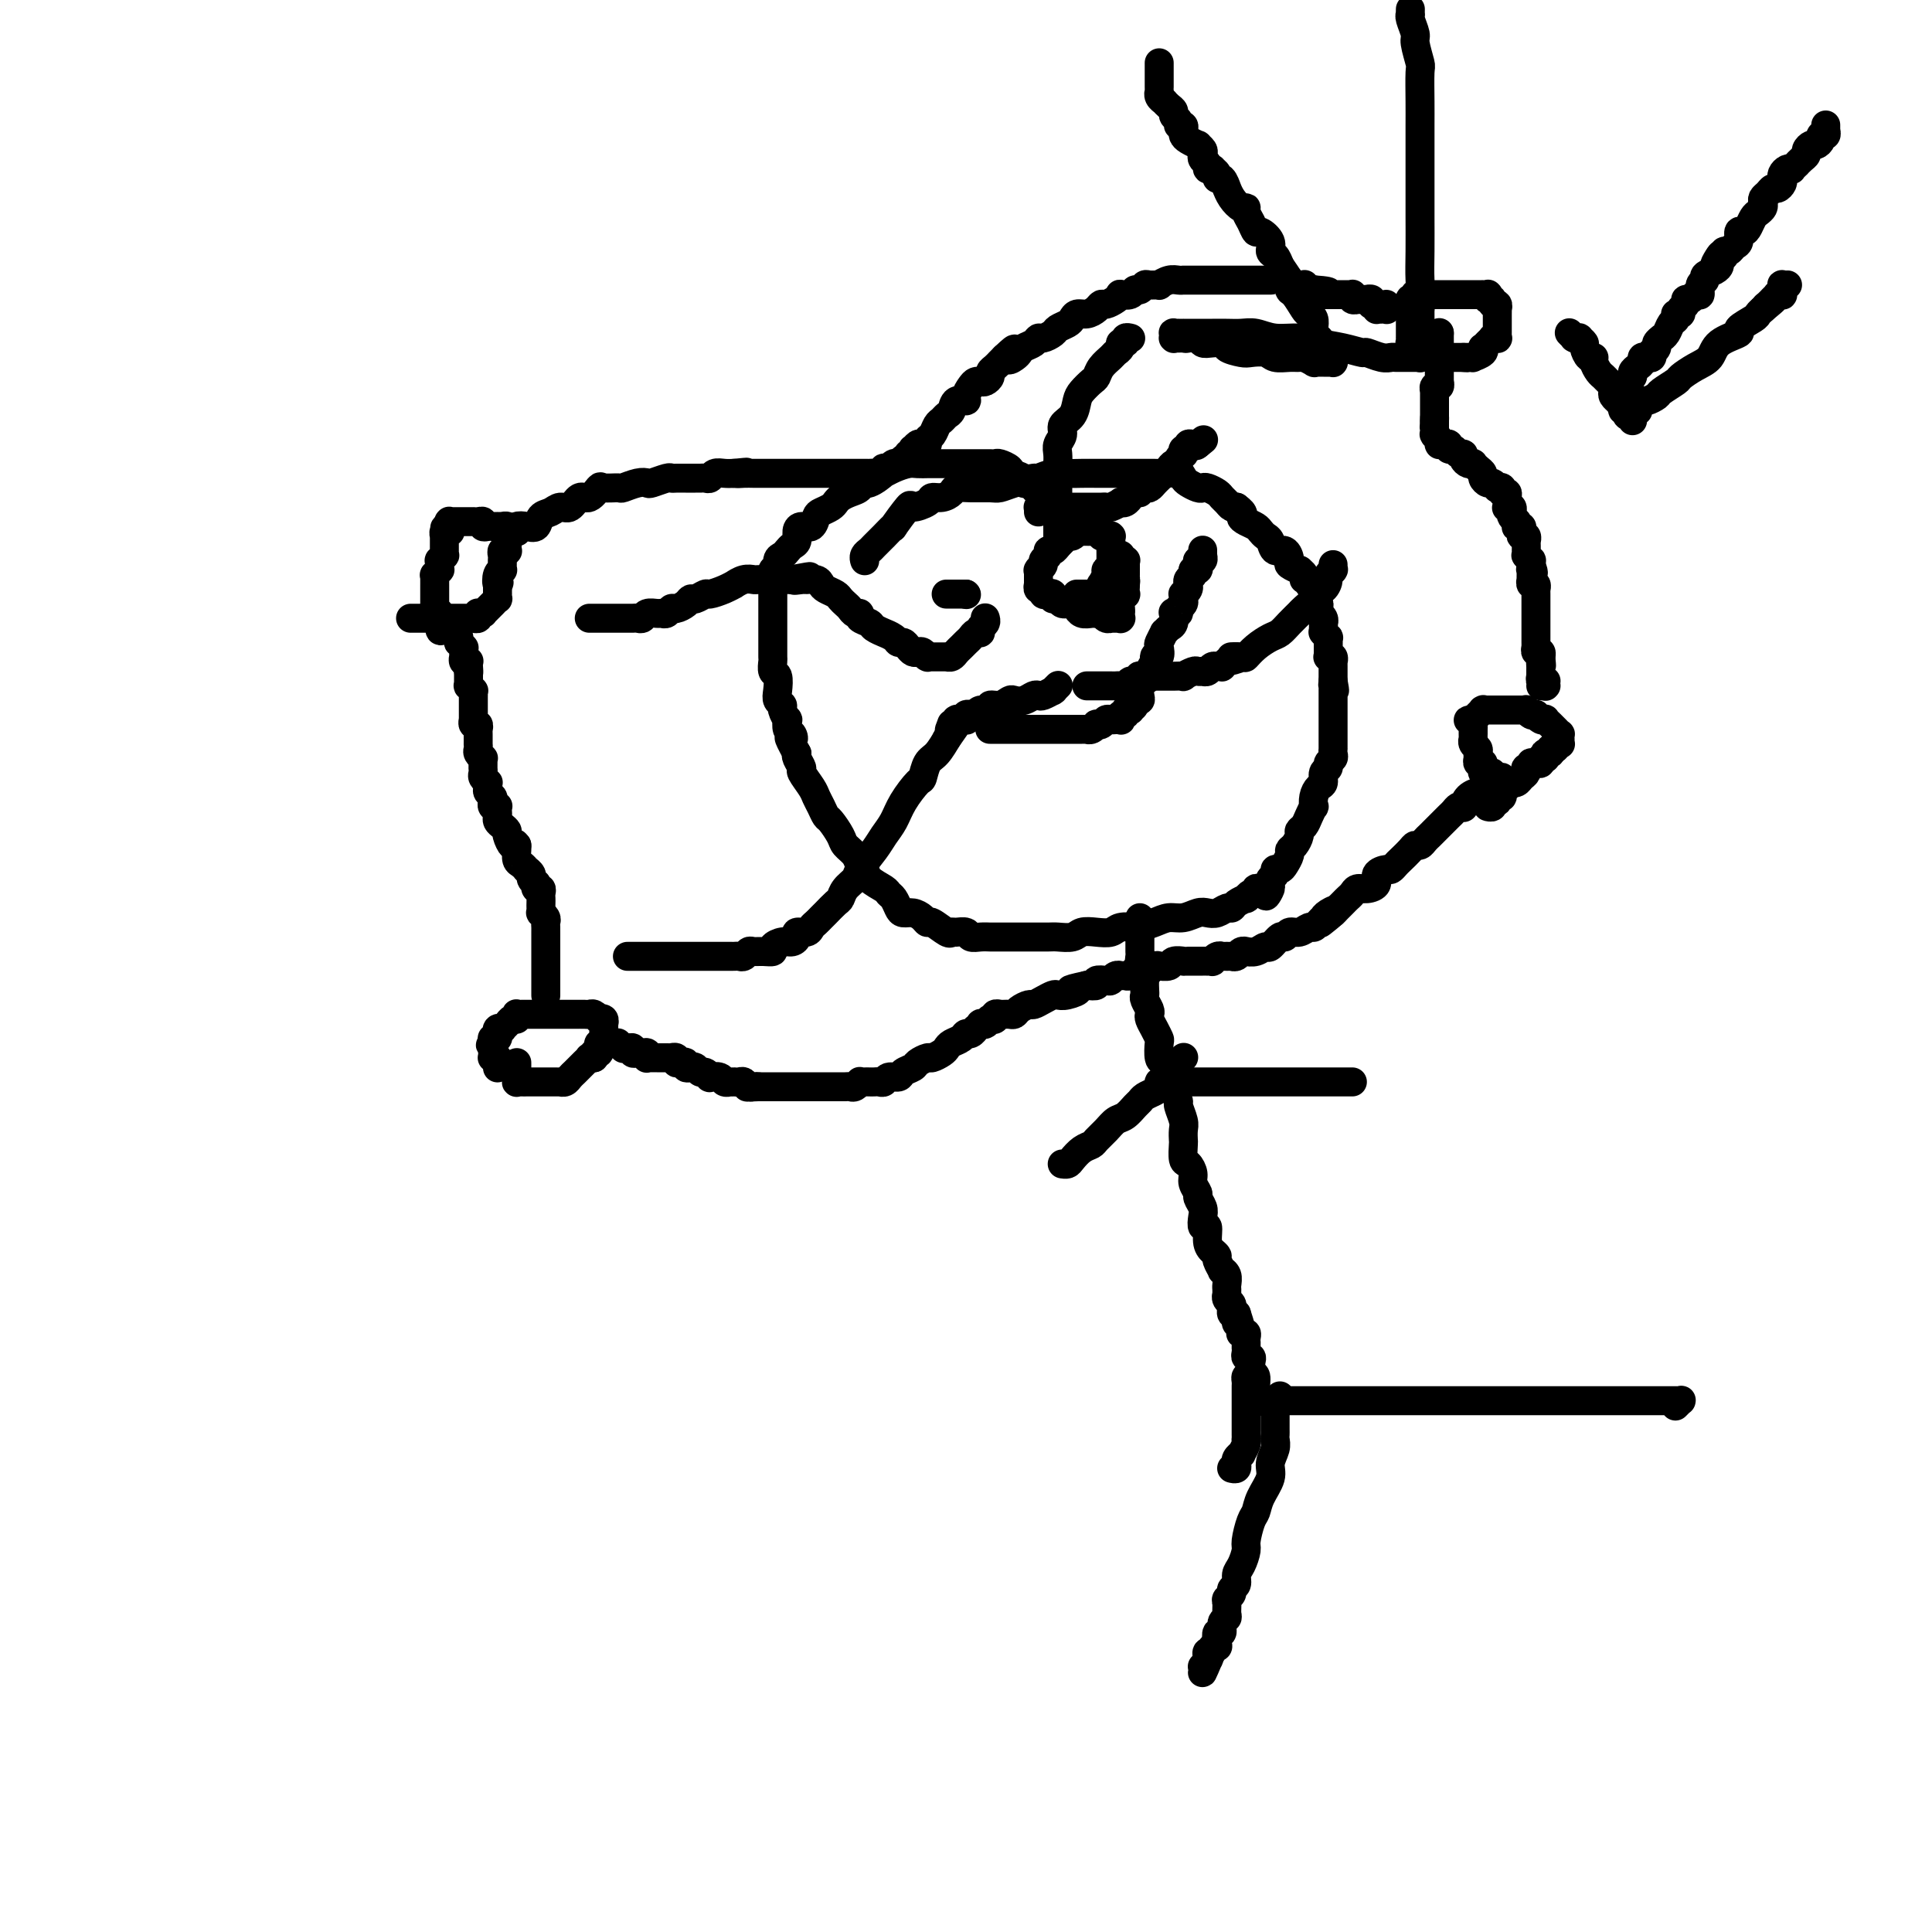 <svg viewBox='0 0 400 400' version='1.1' xmlns='http://www.w3.org/2000/svg' xmlns:xlink='http://www.w3.org/1999/xlink'><g fill='none' stroke='#000000' stroke-width='6' stroke-linecap='round' stroke-linejoin='round'><path d='M85,128c0.436,0.000 0.872,0.000 1,0c0.128,-0.000 -0.054,-0.000 0,0c0.054,0.000 0.342,0.000 1,0c0.658,-0.000 1.685,-0.000 2,0c0.315,0.000 -0.083,0.000 0,0c0.083,-0.000 0.649,-0.000 1,0c0.351,0.000 0.489,0.000 1,0c0.511,-0.000 1.394,-0.000 2,0c0.606,0.000 0.936,0.000 1,0c0.064,-0.000 -0.137,-0.000 0,0c0.137,0.000 0.611,0.000 1,0c0.389,-0.000 0.692,-0.000 1,0c0.308,0.000 0.622,0.001 1,0c0.378,-0.001 0.819,-0.004 1,0c0.181,0.004 0.100,0.015 0,0c-0.100,-0.015 -0.219,-0.057 0,0c0.219,0.057 0.777,0.211 1,0c0.223,-0.211 0.113,-0.789 0,-1c-0.113,-0.211 -0.227,-0.056 0,0c0.227,0.056 0.797,0.011 1,0c0.203,-0.011 0.041,0.011 0,0c-0.041,-0.011 0.041,-0.054 0,0c-0.041,0.054 -0.203,0.207 0,0c0.203,-0.207 0.773,-0.774 1,-1c0.227,-0.226 0.112,-0.112 0,0c-0.112,0.112 -0.223,0.222 0,0c0.223,-0.222 0.778,-0.776 1,-1c0.222,-0.224 0.112,-0.116 0,0c-0.112,0.116 -0.226,0.241 0,0c0.226,-0.241 0.793,-0.850 1,-1c0.207,-0.150 0.056,0.157 0,0c-0.056,-0.157 -0.015,-0.777 0,-1c0.015,-0.223 0.004,-0.049 0,0c-0.004,0.049 -0.001,-0.028 0,0c0.001,0.028 0.000,0.161 0,0c-0.000,-0.161 -0.000,-0.618 0,-1c0.000,-0.382 0.000,-0.691 0,-1'/><path d='M103,121c0.635,-0.979 0.223,0.075 0,0c-0.223,-0.075 -0.256,-1.277 0,-2c0.256,-0.723 0.801,-0.967 1,-1c0.199,-0.033 0.052,0.145 0,0c-0.052,-0.145 -0.010,-0.614 0,-1c0.010,-0.386 -0.011,-0.691 0,-1c0.011,-0.309 0.056,-0.623 0,-1c-0.056,-0.377 -0.211,-0.818 0,-1c0.211,-0.182 0.789,-0.105 1,0c0.211,0.105 0.057,0.238 0,0c-0.057,-0.238 -0.015,-0.847 0,-1c0.015,-0.153 0.004,0.152 0,0c-0.004,-0.152 -0.001,-0.759 0,-1c0.001,-0.241 0.000,-0.116 0,0c-0.000,0.116 -0.000,0.223 0,0c0.000,-0.223 0.000,-0.778 0,-1c-0.000,-0.222 0.000,-0.112 0,0c-0.000,0.112 -0.000,0.227 0,0c0.000,-0.227 0.001,-0.797 0,-1c-0.001,-0.203 -0.004,-0.040 0,0c0.004,0.040 0.015,-0.042 0,0c-0.015,0.042 -0.056,0.207 0,0c0.056,-0.207 0.207,-0.788 0,-1c-0.207,-0.212 -0.773,-0.057 -1,0c-0.227,0.057 -0.113,0.015 0,0c0.113,-0.015 0.227,-0.004 0,0c-0.227,0.004 -0.793,0.001 -1,0c-0.207,-0.001 -0.054,-0.000 0,0c0.054,0.000 0.011,0.000 0,0c-0.011,-0.000 0.012,0.000 0,0c-0.012,-0.000 -0.058,-0.000 0,0c0.058,0.000 0.222,0.001 0,0c-0.222,-0.001 -0.829,-0.004 -1,0c-0.171,0.004 0.095,0.015 0,0c-0.095,-0.015 -0.551,-0.057 -1,0c-0.449,0.057 -0.890,0.211 -1,0c-0.110,-0.211 0.111,-0.789 0,-1c-0.111,-0.211 -0.554,-0.057 -1,0c-0.446,0.057 -0.894,0.015 -1,0c-0.106,-0.015 0.130,-0.004 0,0c-0.130,0.004 -0.627,0.001 -1,0c-0.373,-0.001 -0.622,-0.000 -1,0c-0.378,0.000 -0.886,0.000 -1,0c-0.114,-0.000 0.165,-0.000 0,0c-0.165,0.000 -0.775,0.000 -1,0c-0.225,-0.000 -0.064,0.000 0,0c0.064,-0.000 0.031,-0.000 0,0c-0.031,0.000 -0.061,0.000 0,0c0.061,-0.000 0.212,-0.001 0,0c-0.212,0.001 -0.789,0.004 -1,0c-0.211,-0.004 -0.057,-0.015 0,0c0.057,0.015 0.015,0.057 0,0c-0.015,-0.057 -0.004,-0.211 0,0c0.004,0.211 0.001,0.789 0,1c-0.001,0.211 -0.000,0.057 0,0c0.000,-0.057 0.000,-0.015 0,0c-0.000,0.015 -0.000,0.004 0,0c0.000,-0.004 0.000,-0.001 0,0c-0.000,0.001 -0.000,0.000 0,0c0.000,-0.000 0.000,-0.000 0,0c-0.000,0.000 -0.000,0.000 0,0'/><path d='M93,109c-1.852,0.228 -0.482,0.797 0,1c0.482,0.203 0.077,0.040 0,0c-0.077,-0.040 0.176,0.042 0,0c-0.176,-0.042 -0.779,-0.208 -1,0c-0.221,0.208 -0.059,0.792 0,1c0.059,0.208 0.016,0.042 0,0c-0.016,-0.042 -0.004,0.042 0,0c0.004,-0.042 0.001,-0.208 0,0c-0.001,0.208 -0.000,0.792 0,1c0.000,0.208 0.000,0.042 0,0c-0.000,-0.042 -0.000,0.042 0,0c0.000,-0.042 0.000,-0.208 0,0c-0.000,0.208 -0.000,0.792 0,1c0.000,0.208 0.000,0.042 0,0c-0.000,-0.042 -0.000,0.042 0,0c0.000,-0.042 0.000,-0.208 0,0c-0.000,0.208 -0.000,0.792 0,1c0.000,0.208 0.001,0.041 0,0c-0.001,-0.041 -0.004,0.046 0,0c0.004,-0.046 0.015,-0.223 0,0c-0.015,0.223 -0.057,0.847 0,1c0.057,0.153 0.211,-0.165 0,0c-0.211,0.165 -0.788,0.814 -1,1c-0.212,0.186 -0.061,-0.090 0,0c0.061,0.090 0.030,0.545 0,1c-0.030,0.455 -0.061,0.909 0,1c0.061,0.091 0.212,-0.182 0,0c-0.212,0.182 -0.789,0.818 -1,1c-0.211,0.182 -0.057,-0.091 0,0c0.057,0.091 0.015,0.547 0,1c-0.015,0.453 -0.004,0.905 0,1c0.004,0.095 0.001,-0.167 0,0c-0.001,0.167 -0.000,0.763 0,1c0.000,0.237 0.000,0.116 0,0c-0.000,-0.116 -0.000,-0.227 0,0c0.000,0.227 0.000,0.792 0,1c-0.000,0.208 -0.000,0.059 0,0c0.000,-0.059 0.000,-0.030 0,0c-0.000,0.030 -0.000,0.059 0,0c0.000,-0.059 -0.000,-0.208 0,0c0.000,0.208 0.000,0.773 0,1c-0.000,0.227 -0.000,0.117 0,0c0.000,-0.117 0.000,-0.241 0,0c-0.000,0.241 -0.000,0.848 0,1c0.000,0.152 0.000,-0.152 0,0c-0.000,0.152 -0.000,0.759 0,1c0.000,0.241 0.000,0.117 0,0c-0.000,-0.117 -0.001,-0.228 0,0c0.001,0.228 0.004,0.793 0,1c-0.004,0.207 -0.015,0.054 0,0c0.015,-0.054 0.057,-0.011 0,0c-0.057,0.011 -0.211,-0.011 0,0c0.211,0.011 0.789,0.056 1,0c0.211,-0.056 0.057,-0.212 0,0c-0.057,0.212 -0.015,0.792 0,1c0.015,0.208 0.004,0.046 0,0c-0.004,-0.046 -0.001,0.026 0,0c0.001,-0.026 0.000,-0.150 0,0c-0.000,0.150 -0.000,0.575 0,1'/><path d='M91,129c-0.089,3.111 0.689,0.889 1,0c0.311,-0.889 0.156,-0.444 0,0'/><path d='M107,220c0.000,0.415 0.000,0.829 0,1c-0.000,0.171 -0.000,0.097 0,0c0.000,-0.097 0.000,-0.218 0,0c-0.000,0.218 -0.000,0.775 0,1c0.000,0.225 0.000,0.117 0,0c-0.000,-0.117 -0.001,-0.241 0,0c0.001,0.241 0.003,0.849 0,1c-0.003,0.151 -0.011,-0.156 0,0c0.011,0.156 0.042,0.774 0,1c-0.042,0.226 -0.156,0.061 0,0c0.156,-0.061 0.582,-0.016 1,0c0.418,0.016 0.829,0.004 1,0c0.171,-0.004 0.102,-0.001 0,0c-0.102,0.001 -0.239,0.000 0,0c0.239,-0.000 0.853,-0.000 1,0c0.147,0.000 -0.172,0.000 0,0c0.172,-0.000 0.834,-0.000 1,0c0.166,0.000 -0.163,0.000 0,0c0.163,-0.000 0.817,-0.000 1,0c0.183,0.000 -0.105,0.000 0,0c0.105,-0.000 0.602,-0.000 1,0c0.398,0.000 0.698,0.001 1,0c0.302,-0.001 0.606,-0.003 1,0c0.394,0.003 0.879,0.012 1,0c0.121,-0.012 -0.121,-0.046 0,0c0.121,0.046 0.606,0.171 1,0c0.394,-0.171 0.697,-0.637 1,-1c0.303,-0.363 0.607,-0.623 1,-1c0.393,-0.377 0.875,-0.872 1,-1c0.125,-0.128 -0.106,0.109 0,0c0.106,-0.109 0.551,-0.565 1,-1c0.449,-0.435 0.904,-0.849 1,-1c0.096,-0.151 -0.166,-0.041 0,0c0.166,0.041 0.762,0.012 1,0c0.238,-0.012 0.119,-0.006 0,0'/><path d='M123,219c1.022,-1.018 0.077,-1.061 0,-1c-0.077,0.061 0.715,0.228 1,0c0.285,-0.228 0.062,-0.849 0,-1c-0.062,-0.151 0.036,0.170 0,0c-0.036,-0.170 -0.206,-0.830 0,-1c0.206,-0.170 0.787,0.151 1,0c0.213,-0.151 0.057,-0.773 0,-1c-0.057,-0.227 -0.015,-0.060 0,0c0.015,0.060 0.004,0.012 0,0c-0.004,-0.012 -0.001,0.011 0,0c0.001,-0.011 0.000,-0.054 0,0c-0.000,0.054 -0.000,0.207 0,0c0.000,-0.207 0.000,-0.774 0,-1c-0.000,-0.226 -0.000,-0.112 0,0c0.000,0.112 0.000,0.222 0,0c-0.000,-0.222 -0.000,-0.777 0,-1c0.000,-0.223 0.001,-0.116 0,0c-0.001,0.116 -0.004,0.241 0,0c0.004,-0.241 0.016,-0.848 0,-1c-0.016,-0.152 -0.060,0.152 0,0c0.060,-0.152 0.223,-0.759 0,-1c-0.223,-0.241 -0.833,-0.117 -1,0c-0.167,0.117 0.109,0.228 0,0c-0.109,-0.228 -0.603,-0.793 -1,-1c-0.397,-0.207 -0.698,-0.055 -1,0c-0.302,0.055 -0.606,0.015 -1,0c-0.394,-0.015 -0.879,-0.004 -1,0c-0.121,0.004 0.121,0.001 0,0c-0.121,-0.001 -0.606,-0.000 -1,0c-0.394,0.000 -0.697,0.000 -1,0c-0.303,-0.000 -0.606,-0.000 -1,0c-0.394,0.000 -0.879,0.000 -1,0c-0.121,-0.000 0.121,-0.000 0,0c-0.121,0.000 -0.606,-0.000 -1,0c-0.394,0.000 -0.697,0.000 -1,0c-0.303,-0.000 -0.606,-0.000 -1,0c-0.394,0.000 -0.879,0.000 -1,0c-0.121,-0.000 0.123,-0.000 0,0c-0.123,0.000 -0.611,0.000 -1,0c-0.389,-0.000 -0.679,-0.001 -1,0c-0.321,0.001 -0.674,0.004 -1,0c-0.326,-0.004 -0.626,-0.016 -1,0c-0.374,0.016 -0.821,0.060 -1,0c-0.179,-0.060 -0.091,-0.223 0,0c0.091,0.223 0.183,0.830 0,1c-0.183,0.170 -0.641,-0.099 -1,0c-0.359,0.099 -0.618,0.567 -1,1c-0.382,0.433 -0.887,0.833 -1,1c-0.113,0.167 0.167,0.101 0,0c-0.167,-0.101 -0.781,-0.237 -1,0c-0.219,0.237 -0.045,0.848 0,1c0.045,0.152 -0.041,-0.155 0,0c0.041,0.155 0.207,0.774 0,1c-0.207,0.226 -0.788,0.061 -1,0c-0.212,-0.061 -0.057,-0.017 0,0c0.057,0.017 0.015,0.008 0,0c-0.015,-0.008 -0.004,-0.016 0,0c0.004,0.016 0.001,0.057 0,0c-0.001,-0.057 -0.000,-0.211 0,0c0.000,0.211 0.000,0.788 0,1c-0.000,0.212 -0.000,0.061 0,0c0.000,-0.061 0.000,-0.030 0,0'/><path d='M102,216c-0.928,0.885 -0.249,0.097 0,0c0.249,-0.097 0.067,0.496 0,1c-0.067,0.504 -0.019,0.920 0,1c0.019,0.080 0.009,-0.176 0,0c-0.009,0.176 -0.016,0.783 0,1c0.016,0.217 0.057,0.044 0,0c-0.057,-0.044 -0.211,0.040 0,0c0.211,-0.040 0.789,-0.203 1,0c0.211,0.203 0.057,0.772 0,1c-0.057,0.228 -0.015,0.113 0,0c0.015,-0.113 0.004,-0.226 0,0c-0.004,0.226 -0.001,0.792 0,1c0.001,0.208 0.000,0.060 0,0c-0.000,-0.060 -0.000,-0.030 0,0'/><path d='M292,65c-0.000,-0.009 -0.000,-0.017 0,0c0.000,0.017 0.000,0.060 0,0c-0.000,-0.060 -0.000,-0.223 0,0c0.000,0.223 0.000,0.830 0,1c-0.000,0.170 -0.000,-0.099 0,0c0.000,0.099 0.000,0.567 0,1c-0.000,0.433 -0.000,0.833 0,1c0.000,0.167 0.000,0.101 0,0c-0.000,-0.101 -0.000,-0.237 0,0c0.000,0.237 0.000,0.848 0,1c-0.000,0.152 -0.000,-0.156 0,0c0.000,0.156 0.000,0.774 0,1c-0.000,0.226 -0.000,0.059 0,0c0.000,-0.059 0.000,-0.012 0,0c-0.000,0.012 -0.001,-0.012 0,0c0.001,0.012 0.004,0.060 0,0c-0.004,-0.060 -0.015,-0.226 0,0c0.015,0.226 0.056,0.846 0,1c-0.056,0.154 -0.207,-0.156 0,0c0.207,0.156 0.773,0.778 1,1c0.227,0.222 0.113,0.045 0,0c-0.113,-0.045 -0.227,0.041 0,0c0.227,-0.041 0.796,-0.208 1,0c0.204,0.208 0.044,0.792 0,1c-0.044,0.208 0.029,0.042 0,0c-0.029,-0.042 -0.162,0.041 0,0c0.162,-0.041 0.617,-0.207 1,0c0.383,0.207 0.694,0.788 1,1c0.306,0.212 0.606,0.057 1,0c0.394,-0.057 0.880,-0.015 1,0c0.120,0.015 -0.126,0.004 0,0c0.126,-0.004 0.625,-0.001 1,0c0.375,0.001 0.626,0.000 1,0c0.374,-0.000 0.871,-0.000 1,0c0.129,0.000 -0.109,0.000 0,0c0.109,-0.000 0.565,-0.000 1,0c0.435,0.000 0.849,0.000 1,0c0.151,-0.000 0.041,-0.000 0,0c-0.041,0.000 -0.011,0.000 0,0c0.011,-0.000 0.003,-0.000 0,0c-0.003,0.000 -0.002,0.000 0,0'/><path d='M303,74c1.410,0.155 0.435,0.041 0,0c-0.435,-0.041 -0.329,-0.010 0,0c0.329,0.010 0.880,0.000 1,0c0.120,-0.000 -0.192,0.010 0,0c0.192,-0.010 0.888,-0.040 1,0c0.112,0.040 -0.360,0.152 0,0c0.360,-0.152 1.550,-0.566 2,-1c0.450,-0.434 0.158,-0.887 0,-1c-0.158,-0.113 -0.182,0.113 0,0c0.182,-0.113 0.571,-0.565 1,-1c0.429,-0.435 0.900,-0.852 1,-1c0.100,-0.148 -0.169,-0.026 0,0c0.169,0.026 0.777,-0.045 1,0c0.223,0.045 0.060,0.204 0,0c-0.060,-0.204 -0.016,-0.772 0,-1c0.016,-0.228 0.004,-0.118 0,0c-0.004,0.118 -0.001,0.243 0,0c0.001,-0.243 0.000,-0.854 0,-1c-0.000,-0.146 -0.000,0.172 0,0c0.000,-0.172 0.000,-0.834 0,-1c-0.000,-0.166 0.000,0.166 0,0c-0.000,-0.166 -0.000,-0.828 0,-1c0.000,-0.172 0.000,0.146 0,0c-0.000,-0.146 -0.000,-0.756 0,-1c0.000,-0.244 0.001,-0.122 0,0c-0.001,0.122 -0.004,0.244 0,0c0.004,-0.244 0.016,-0.854 0,-1c-0.016,-0.146 -0.061,0.172 0,0c0.061,-0.172 0.226,-0.835 0,-1c-0.226,-0.165 -0.844,0.166 -1,0c-0.156,-0.166 0.151,-0.829 0,-1c-0.151,-0.171 -0.758,0.150 -1,0c-0.242,-0.150 -0.117,-0.772 0,-1c0.117,-0.228 0.227,-0.061 0,0c-0.227,0.061 -0.792,0.016 -1,0c-0.208,-0.016 -0.059,-0.004 0,0c0.059,0.004 0.028,0.001 0,0c-0.028,-0.001 -0.054,-0.000 0,0c0.054,0.000 0.188,0.000 0,0c-0.188,-0.000 -0.697,-0.000 -1,0c-0.303,0.000 -0.399,0.000 -1,0c-0.601,-0.000 -1.705,-0.000 -2,0c-0.295,0.000 0.219,0.000 0,0c-0.219,-0.000 -1.172,-0.000 -2,0c-0.828,0.000 -1.531,0.000 -2,0c-0.469,-0.000 -0.704,-0.000 -1,0c-0.296,0.000 -0.654,0.000 -1,0c-0.346,-0.000 -0.680,-0.000 -1,0c-0.320,0.000 -0.625,0.000 -1,0c-0.375,-0.000 -0.818,-0.001 -1,0c-0.182,0.001 -0.102,0.004 0,0c0.102,-0.004 0.224,-0.015 0,0c-0.224,0.015 -0.796,0.057 -1,0c-0.204,-0.057 -0.041,-0.212 0,0c0.041,0.212 -0.042,0.793 0,1c0.042,0.207 0.207,0.042 0,0c-0.207,-0.042 -0.788,0.040 -1,0c-0.212,-0.040 -0.057,-0.203 0,0c0.057,0.203 0.016,0.772 0,1c-0.016,0.228 -0.008,0.114 0,0'/><path d='M309,167c-0.545,-0.033 -1.089,-0.065 -1,0c0.089,0.065 0.813,0.228 1,0c0.187,-0.228 -0.161,-0.849 0,-1c0.161,-0.151 0.832,0.166 1,0c0.168,-0.166 -0.166,-0.814 0,-1c0.166,-0.186 0.833,0.090 1,0c0.167,-0.090 -0.166,-0.546 0,-1c0.166,-0.454 0.832,-0.905 1,-1c0.168,-0.095 -0.162,0.168 0,0c0.162,-0.168 0.818,-0.766 1,-1c0.182,-0.234 -0.109,-0.105 0,0c0.109,0.105 0.616,0.187 1,0c0.384,-0.187 0.643,-0.642 1,-1c0.357,-0.358 0.813,-0.618 1,-1c0.187,-0.382 0.107,-0.887 0,-1c-0.107,-0.113 -0.240,0.166 0,0c0.240,-0.166 0.853,-0.775 1,-1c0.147,-0.225 -0.172,-0.064 0,0c0.172,0.064 0.834,0.032 1,0c0.166,-0.032 -0.166,-0.065 0,0c0.166,0.065 0.828,0.227 1,0c0.172,-0.227 -0.146,-0.845 0,-1c0.146,-0.155 0.757,0.152 1,0c0.243,-0.152 0.117,-0.762 0,-1c-0.117,-0.238 -0.224,-0.102 0,0c0.224,0.102 0.778,0.172 1,0c0.222,-0.172 0.111,-0.586 0,-1'/><path d='M321,155c2.099,-1.796 1.347,-0.285 1,0c-0.347,0.285 -0.289,-0.655 0,-1c0.289,-0.345 0.810,-0.096 1,0c0.190,0.096 0.051,0.040 0,0c-0.051,-0.040 -0.014,-0.063 0,0c0.014,0.063 0.004,0.213 0,0c-0.004,-0.213 -0.001,-0.788 0,-1c0.001,-0.212 0.000,-0.061 0,0c-0.000,0.061 0.001,0.031 0,0c-0.001,-0.031 -0.003,-0.064 0,0c0.003,0.064 0.011,0.223 0,0c-0.011,-0.223 -0.040,-0.829 0,-1c0.040,-0.171 0.150,0.094 0,0c-0.150,-0.094 -0.561,-0.547 -1,-1c-0.439,-0.453 -0.905,-0.905 -1,-1c-0.095,-0.095 0.181,0.167 0,0c-0.181,-0.167 -0.818,-0.763 -1,-1c-0.182,-0.237 0.092,-0.115 0,0c-0.092,0.115 -0.550,0.223 -1,0c-0.450,-0.223 -0.891,-0.778 -1,-1c-0.109,-0.222 0.114,-0.112 0,0c-0.114,0.112 -0.567,0.226 -1,0c-0.433,-0.226 -0.847,-0.793 -1,-1c-0.153,-0.207 -0.045,-0.056 0,0c0.045,0.056 0.027,0.015 0,0c-0.027,-0.015 -0.064,-0.004 0,0c0.064,0.004 0.228,0.001 0,0c-0.228,-0.001 -0.848,-0.000 -1,0c-0.152,0.000 0.166,0.000 0,0c-0.166,-0.000 -0.814,-0.000 -1,0c-0.186,0.000 0.091,0.000 0,0c-0.091,-0.000 -0.549,-0.000 -1,0c-0.451,0.000 -0.895,0.000 -1,0c-0.105,-0.000 0.131,-0.000 0,0c-0.131,0.000 -0.628,0.000 -1,0c-0.372,-0.000 -0.621,-0.000 -1,0c-0.379,0.000 -0.890,0.000 -1,0c-0.110,-0.000 0.181,-0.000 0,0c-0.181,0.000 -0.833,0.000 -1,0c-0.167,-0.000 0.153,-0.001 0,0c-0.153,0.001 -0.777,0.004 -1,0c-0.223,-0.004 -0.046,-0.015 0,0c0.046,0.015 -0.040,0.057 0,0c0.040,-0.057 0.207,-0.211 0,0c-0.207,0.211 -0.786,0.788 -1,1c-0.214,0.212 -0.061,0.061 0,0c0.061,-0.061 0.030,-0.030 0,0c-0.030,0.030 -0.061,0.061 0,0c0.061,-0.061 0.212,-0.212 0,0c-0.212,0.212 -0.789,0.789 -1,1c-0.211,0.211 -0.057,0.057 0,0c0.057,-0.057 0.015,-0.015 0,0c-0.015,0.015 -0.004,0.004 0,0c0.004,-0.004 0.001,-0.001 0,0c-0.001,0.001 -0.001,0.001 0,0'/><path d='M305,149c-2.011,0.167 -0.539,0.086 0,0c0.539,-0.086 0.144,-0.177 0,0c-0.144,0.177 -0.038,0.621 0,1c0.038,0.379 0.009,0.693 0,1c-0.009,0.307 0.001,0.607 0,1c-0.001,0.393 -0.015,0.879 0,1c0.015,0.121 0.057,-0.122 0,0c-0.057,0.122 -0.212,0.611 0,1c0.212,0.389 0.793,0.679 1,1c0.207,0.321 0.041,0.675 0,1c-0.041,0.325 0.041,0.622 0,1c-0.041,0.378 -0.207,0.837 0,1c0.207,0.163 0.788,0.030 1,0c0.212,-0.030 0.057,0.045 0,0c-0.057,-0.045 -0.015,-0.208 0,0c0.015,0.208 0.004,0.787 0,1c-0.004,0.213 -0.002,0.061 0,0c0.002,-0.061 0.005,-0.030 0,0c-0.005,0.030 -0.016,0.061 0,0c0.016,-0.061 0.061,-0.213 0,0c-0.061,0.213 -0.227,0.793 0,1c0.227,0.207 0.848,0.042 1,0c0.152,-0.042 -0.166,0.040 0,0c0.166,-0.040 0.814,-0.203 1,0c0.186,0.203 -0.090,0.772 0,1c0.090,0.228 0.546,0.114 1,0c0.454,-0.114 0.906,-0.227 1,0c0.094,0.227 -0.171,0.793 0,1c0.171,0.207 0.777,0.056 1,0c0.223,-0.056 0.064,-0.015 0,0c-0.064,0.015 -0.031,0.004 0,0c0.031,-0.004 0.061,-0.001 0,0c-0.061,0.001 -0.212,0.000 0,0c0.212,-0.000 0.788,-0.000 1,0c0.212,0.000 0.061,0.000 0,0c-0.061,-0.000 -0.030,-0.000 0,0'/><path d='M107,110c-0.012,-0.029 -0.024,-0.059 0,0c0.024,0.059 0.086,0.205 0,0c-0.086,-0.205 -0.318,-0.761 0,-1c0.318,-0.239 1.187,-0.159 2,0c0.813,0.159 1.569,0.399 2,0c0.431,-0.399 0.538,-1.435 1,-2c0.462,-0.565 1.278,-0.657 2,-1c0.722,-0.343 1.350,-0.937 2,-1c0.650,-0.063 1.324,0.404 2,0c0.676,-0.404 1.355,-1.678 2,-2c0.645,-0.322 1.256,0.307 2,0c0.744,-0.307 1.620,-1.550 2,-2c0.380,-0.450 0.263,-0.107 1,0c0.737,0.107 2.328,-0.023 3,0c0.672,0.023 0.425,0.199 1,0c0.575,-0.199 1.971,-0.771 3,-1c1.029,-0.229 1.689,-0.114 2,0c0.311,0.114 0.272,0.227 1,0c0.728,-0.227 2.222,-0.793 3,-1c0.778,-0.207 0.838,-0.056 1,0c0.162,0.056 0.425,0.015 1,0c0.575,-0.015 1.464,-0.004 2,0c0.536,0.004 0.721,0.002 1,0c0.279,-0.002 0.651,-0.004 1,0c0.349,0.004 0.674,0.015 1,0c0.326,-0.015 0.654,-0.057 1,0c0.346,0.057 0.711,0.211 1,0c0.289,-0.211 0.501,-0.788 1,-1c0.499,-0.212 1.285,-0.061 2,0c0.715,0.061 1.357,0.030 2,0'/><path d='M152,98c4.523,-0.464 1.832,-0.124 1,0c-0.832,0.124 0.197,0.033 1,0c0.803,-0.033 1.380,-0.009 2,0c0.620,0.009 1.283,0.002 2,0c0.717,-0.002 1.487,-0.001 2,0c0.513,0.001 0.768,0.000 1,0c0.232,-0.000 0.442,-0.000 1,0c0.558,0.000 1.464,0.000 2,0c0.536,-0.000 0.703,-0.000 1,0c0.297,0.000 0.724,0.000 1,0c0.276,-0.000 0.403,-0.000 1,0c0.597,0.000 1.666,0.000 2,0c0.334,-0.000 -0.065,-0.000 0,0c0.065,0.000 0.596,-0.000 1,0c0.404,0.000 0.682,0.000 1,0c0.318,-0.000 0.676,-0.000 1,0c0.324,0.000 0.615,0.000 1,0c0.385,-0.000 0.864,-0.000 1,0c0.136,0.000 -0.069,0.000 0,0c0.069,-0.000 0.414,-0.000 1,0c0.586,0.000 1.414,0.000 2,0c0.586,-0.000 0.931,-0.000 1,0c0.069,0.000 -0.136,0.001 0,0c0.136,-0.001 0.615,-0.004 1,0c0.385,0.004 0.677,0.015 1,0c0.323,-0.015 0.678,-0.056 1,0c0.322,0.056 0.611,0.207 1,0c0.389,-0.207 0.879,-0.774 1,-1c0.121,-0.226 -0.126,-0.113 0,0c0.126,0.113 0.626,0.226 1,0c0.374,-0.226 0.622,-0.792 1,-1c0.378,-0.208 0.885,-0.060 1,0c0.115,0.060 -0.161,0.031 0,0c0.161,-0.031 0.760,-0.065 1,0c0.240,0.065 0.121,0.229 0,0c-0.121,-0.229 -0.242,-0.850 0,-1c0.242,-0.150 0.849,0.171 1,0c0.151,-0.171 -0.153,-0.834 0,-1c0.153,-0.166 0.762,0.166 1,0c0.238,-0.166 0.106,-0.828 0,-1c-0.106,-0.172 -0.187,0.147 0,0c0.187,-0.147 0.642,-0.759 1,-1c0.358,-0.241 0.621,-0.110 1,0c0.379,0.110 0.875,0.198 1,0c0.125,-0.198 -0.121,-0.683 0,-1c0.121,-0.317 0.610,-0.465 1,-1c0.390,-0.535 0.681,-1.458 1,-2c0.319,-0.542 0.668,-0.705 1,-1c0.332,-0.295 0.649,-0.722 1,-1c0.351,-0.278 0.738,-0.407 1,-1c0.262,-0.593 0.399,-1.651 1,-2c0.601,-0.349 1.667,0.011 2,0c0.333,-0.011 -0.066,-0.395 0,-1c0.066,-0.605 0.596,-1.433 1,-2c0.404,-0.567 0.682,-0.873 1,-1c0.318,-0.127 0.677,-0.076 1,0c0.323,0.076 0.611,0.175 1,0c0.389,-0.175 0.878,-0.624 1,-1c0.122,-0.376 -0.122,-0.678 0,-1c0.122,-0.322 0.610,-0.664 1,-1c0.390,-0.336 0.683,-0.668 1,-1c0.317,-0.332 0.659,-0.666 1,-1'/><path d='M208,74c3.583,-3.416 1.541,-0.957 1,0c-0.541,0.957 0.419,0.410 1,0c0.581,-0.410 0.785,-0.683 1,-1c0.215,-0.317 0.443,-0.676 1,-1c0.557,-0.324 1.444,-0.612 2,-1c0.556,-0.388 0.783,-0.878 1,-1c0.217,-0.122 0.426,0.122 1,0c0.574,-0.122 1.515,-0.611 2,-1c0.485,-0.389 0.514,-0.678 1,-1c0.486,-0.322 1.429,-0.677 2,-1c0.571,-0.323 0.769,-0.612 1,-1c0.231,-0.388 0.495,-0.874 1,-1c0.505,-0.126 1.252,0.107 2,0c0.748,-0.107 1.497,-0.554 2,-1c0.503,-0.446 0.760,-0.890 1,-1c0.240,-0.110 0.463,0.115 1,0c0.537,-0.115 1.387,-0.571 2,-1c0.613,-0.429 0.990,-0.832 1,-1c0.010,-0.168 -0.348,-0.101 0,0c0.348,0.101 1.401,0.237 2,0c0.599,-0.237 0.743,-0.849 1,-1c0.257,-0.151 0.628,0.157 1,0c0.372,-0.157 0.747,-0.778 1,-1c0.253,-0.222 0.386,-0.045 1,0c0.614,0.045 1.710,-0.040 2,0c0.290,0.040 -0.224,0.207 0,0c0.224,-0.207 1.187,-0.788 2,-1c0.813,-0.212 1.475,-0.057 2,0c0.525,0.057 0.914,0.015 1,0c0.086,-0.015 -0.131,-0.004 0,0c0.131,0.004 0.609,0.001 1,0c0.391,-0.001 0.696,-0.000 1,0c0.304,0.000 0.606,0.000 1,0c0.394,-0.000 0.879,-0.000 1,0c0.121,0.000 -0.122,0.000 0,0c0.122,-0.000 0.610,-0.000 1,0c0.390,0.000 0.682,0.000 1,0c0.318,-0.000 0.661,-0.000 1,0c0.339,0.000 0.673,0.000 1,0c0.327,-0.000 0.646,0.000 1,0c0.354,-0.000 0.743,-0.000 1,0c0.257,0.000 0.382,0.000 1,0c0.618,-0.000 1.728,-0.000 2,0c0.272,0.000 -0.296,0.000 0,0c0.296,-0.000 1.454,-0.000 2,0c0.546,0.000 0.478,0.000 1,0c0.522,-0.000 1.632,-0.001 2,0c0.368,0.001 -0.006,0.004 0,0c0.006,-0.004 0.393,-0.015 1,0c0.607,0.015 1.435,0.057 2,0c0.565,-0.057 0.869,-0.211 1,0c0.131,0.211 0.091,0.789 0,1c-0.091,0.211 -0.231,0.057 0,0c0.231,-0.057 0.833,-0.016 1,0c0.167,0.016 -0.099,0.008 0,0c0.099,-0.008 0.565,-0.016 1,0c0.435,0.016 0.838,0.057 1,0c0.162,-0.057 0.082,-0.211 0,0c-0.082,0.211 -0.166,0.789 0,1c0.166,0.211 0.580,0.057 1,0c0.420,-0.057 0.844,-0.015 1,0c0.156,0.015 0.045,0.004 0,0c-0.045,-0.004 -0.022,-0.002 0,0'/><path d='M272,60c5.654,0.381 2.289,0.834 1,1c-1.289,0.166 -0.503,0.044 0,0c0.503,-0.044 0.722,-0.012 1,0c0.278,0.012 0.613,0.003 1,0c0.387,-0.003 0.824,-0.001 1,0c0.176,0.001 0.090,0.000 0,0c-0.090,-0.000 -0.183,-0.000 0,0c0.183,0.000 0.641,0.000 1,0c0.359,-0.000 0.618,-0.000 1,0c0.382,0.000 0.887,0.000 1,0c0.113,-0.000 -0.166,-0.001 0,0c0.166,0.001 0.775,0.004 1,0c0.225,-0.004 0.064,-0.015 0,0c-0.064,0.015 -0.031,0.057 0,0c0.031,-0.057 0.061,-0.211 0,0c-0.061,0.211 -0.214,0.789 0,1c0.214,0.211 0.793,0.057 1,0c0.207,-0.057 0.040,-0.015 0,0c-0.040,0.015 0.046,0.004 0,0c-0.046,-0.004 -0.224,-0.001 0,0c0.224,0.001 0.848,-0.001 1,0c0.152,0.001 -0.169,0.004 0,0c0.169,-0.004 0.829,-0.015 1,0c0.171,0.015 -0.147,0.057 0,0c0.147,-0.057 0.757,-0.211 1,0c0.243,0.211 0.118,0.788 0,1c-0.118,0.212 -0.228,0.061 0,0c0.228,-0.061 0.793,-0.030 1,0c0.207,0.030 0.054,0.061 0,0c-0.054,-0.061 -0.011,-0.212 0,0c0.011,0.212 -0.011,0.789 0,1c0.011,0.211 0.056,0.057 0,0c-0.056,-0.057 -0.212,-0.015 0,0c0.212,0.015 0.793,0.004 1,0c0.207,-0.004 0.041,-0.000 0,0c-0.041,0.000 0.041,-0.004 0,0c-0.041,0.004 -0.207,0.015 0,0c0.207,-0.015 0.788,-0.056 1,0c0.212,0.056 0.057,0.207 0,0c-0.057,-0.207 -0.016,-0.774 0,-1c0.016,-0.226 0.008,-0.113 0,0'/><path d='M298,69c0.000,0.000 0.000,0.000 0,0c0.000,0.000 0.000,0.000 0,0'/><path d='M298,69c0.000,-0.122 0.000,-0.244 0,0c-0.000,0.244 -0.000,0.853 0,1c0.000,0.147 0.000,-0.168 0,0c-0.000,0.168 -0.000,0.819 0,1c0.000,0.181 0.000,-0.106 0,0c-0.000,0.106 -0.000,0.607 0,1c0.000,0.393 0.000,0.679 0,1c-0.000,0.321 -0.000,0.678 0,1c0.000,0.322 0.000,0.611 0,1c-0.000,0.389 -0.000,0.878 0,1c0.000,0.122 0.000,-0.125 0,0c-0.000,0.125 -0.000,0.621 0,1c0.000,0.379 0.001,0.642 0,1c-0.001,0.358 -0.004,0.813 0,1c0.004,0.187 0.015,0.106 0,0c-0.015,-0.106 -0.057,-0.238 0,0c0.057,0.238 0.211,0.848 0,1c-0.211,0.152 -0.789,-0.152 -1,0c-0.211,0.152 -0.057,0.759 0,1c0.057,0.241 0.015,0.116 0,0c-0.015,-0.116 -0.004,-0.224 0,0c0.004,0.224 0.001,0.778 0,1c-0.001,0.222 -0.000,0.112 0,0c0.000,-0.112 0.000,-0.226 0,0c-0.000,0.226 -0.000,0.791 0,1c0.000,0.209 0.000,0.060 0,0c-0.000,-0.060 -0.000,-0.031 0,0c0.000,0.031 0.000,0.065 0,0c-0.000,-0.065 -0.000,-0.229 0,0c0.000,0.229 0.000,0.850 0,1c-0.000,0.150 -0.000,-0.170 0,0c0.000,0.170 0.000,0.829 0,1c-0.000,0.171 -0.000,-0.147 0,0c0.000,0.147 0.000,0.758 0,1c-0.000,0.242 -0.000,0.117 0,0c0.000,-0.117 0.000,-0.224 0,0c-0.000,0.224 -0.000,0.778 0,1c0.000,0.222 0.000,0.111 0,0'/><path d='M297,87c-0.155,2.802 -0.041,0.807 0,0c0.041,-0.807 0.011,-0.428 0,0c-0.011,0.428 -0.003,0.903 0,1c0.003,0.097 0.001,-0.184 0,0c-0.001,0.184 -0.001,0.833 0,1c0.001,0.167 0.004,-0.149 0,0c-0.004,0.149 -0.015,0.762 0,1c0.015,0.238 0.057,0.102 0,0c-0.057,-0.102 -0.212,-0.171 0,0c0.212,0.171 0.792,0.582 1,1c0.208,0.418 0.046,0.843 0,1c-0.046,0.157 0.025,0.046 0,0c-0.025,-0.046 -0.147,-0.028 0,0c0.147,0.028 0.564,0.064 1,0c0.436,-0.064 0.891,-0.228 1,0c0.109,0.228 -0.129,0.849 0,1c0.129,0.151 0.626,-0.166 1,0c0.374,0.166 0.626,0.815 1,1c0.374,0.185 0.870,-0.095 1,0c0.130,0.095 -0.106,0.564 0,1c0.106,0.436 0.554,0.838 1,1c0.446,0.162 0.889,0.085 1,0c0.111,-0.085 -0.111,-0.176 0,0c0.111,0.176 0.554,0.621 1,1c0.446,0.379 0.894,0.694 1,1c0.106,0.306 -0.130,0.604 0,1c0.130,0.396 0.627,0.890 1,1c0.373,0.110 0.621,-0.163 1,0c0.379,0.163 0.890,0.761 1,1c0.110,0.239 -0.181,0.119 0,0c0.181,-0.119 0.833,-0.239 1,0c0.167,0.239 -0.151,0.835 0,1c0.151,0.165 0.773,-0.100 1,0c0.227,0.100 0.061,0.566 0,1c-0.061,0.434 -0.017,0.834 0,1c0.017,0.166 0.008,0.096 0,0c-0.008,-0.096 -0.016,-0.219 0,0c0.016,0.219 0.056,0.779 0,1c-0.056,0.221 -0.207,0.102 0,0c0.207,-0.102 0.773,-0.186 1,0c0.227,0.186 0.114,0.642 0,1c-0.114,0.358 -0.228,0.618 0,1c0.228,0.382 0.797,0.886 1,1c0.203,0.114 0.041,-0.163 0,0c-0.041,0.163 0.041,0.766 0,1c-0.041,0.234 -0.203,0.100 0,0c0.203,-0.100 0.772,-0.166 1,0c0.228,0.166 0.114,0.566 0,1c-0.114,0.434 -0.227,0.904 0,1c0.227,0.096 0.793,-0.181 1,0c0.207,0.181 0.056,0.819 0,1c-0.056,0.181 -0.015,-0.095 0,0c0.015,0.095 0.004,0.560 0,1c-0.004,0.440 -0.001,0.854 0,1c0.001,0.146 -0.001,0.024 0,0c0.001,-0.024 0.004,0.050 0,0c-0.004,-0.050 -0.015,-0.225 0,0c0.015,0.225 0.057,0.849 0,1c-0.057,0.151 -0.211,-0.169 0,0c0.211,0.169 0.789,0.829 1,1c0.211,0.171 0.057,-0.146 0,0c-0.057,0.146 -0.016,0.756 0,1c0.016,0.244 0.008,0.122 0,0'/><path d='M317,117c0.928,2.542 0.249,1.398 0,1c-0.249,-0.398 -0.067,-0.050 0,0c0.067,0.050 0.018,-0.198 0,0c-0.018,0.198 -0.006,0.842 0,1c0.006,0.158 0.005,-0.169 0,0c-0.005,0.169 -0.016,0.834 0,1c0.016,0.166 0.057,-0.167 0,0c-0.057,0.167 -0.211,0.833 0,1c0.211,0.167 0.789,-0.166 1,0c0.211,0.166 0.057,0.829 0,1c-0.057,0.171 -0.015,-0.151 0,0c0.015,0.151 0.004,0.776 0,1c-0.004,0.224 -0.001,0.046 0,0c0.001,-0.046 0.000,0.039 0,0c-0.000,-0.039 -0.000,-0.203 0,0c0.000,0.203 0.000,0.773 0,1c-0.000,0.227 -0.000,0.113 0,0c0.000,-0.113 0.000,-0.224 0,0c-0.000,0.224 -0.000,0.782 0,1c0.000,0.218 0.000,0.097 0,0c-0.000,-0.097 -0.000,-0.170 0,0c0.000,0.170 0.000,0.581 0,1c-0.000,0.419 -0.000,0.845 0,1c0.000,0.155 0.000,0.041 0,0c-0.000,-0.041 -0.000,-0.007 0,0c0.000,0.007 0.000,-0.012 0,0c-0.000,0.012 -0.000,0.055 0,0c0.000,-0.055 0.000,-0.207 0,0c-0.000,0.207 -0.000,0.773 0,1c0.000,0.227 0.000,0.114 0,0c-0.000,-0.114 -0.000,-0.228 0,0c0.000,0.228 0.000,0.797 0,1c0.000,0.203 0.000,0.040 0,0c0.000,-0.040 0.000,0.042 0,0c0.000,-0.042 0.000,-0.208 0,0c0.000,0.208 -0.000,0.792 0,1c0.000,0.208 0.000,0.042 0,0c-0.000,-0.042 -0.000,0.041 0,0c0.000,-0.041 0.000,-0.207 0,0c-0.000,0.207 -0.000,0.788 0,1c0.000,0.212 0.000,0.057 0,0c-0.000,-0.057 -0.000,-0.015 0,0c0.000,0.015 0.000,0.003 0,0c-0.000,-0.003 -0.000,0.003 0,0c0.000,-0.003 0.000,-0.015 0,0c-0.000,0.015 -0.000,0.057 0,0c0.000,-0.057 0.000,-0.212 0,0c-0.000,0.212 -0.000,0.793 0,1c0.000,0.207 0.000,0.041 0,0c-0.000,-0.041 -0.000,0.042 0,0c0.000,-0.042 0.000,-0.208 0,0c-0.000,0.208 -0.000,0.792 0,1c0.000,0.208 0.000,0.041 0,0c-0.000,-0.041 -0.001,0.046 0,0c0.001,-0.046 0.004,-0.224 0,0c-0.004,0.224 -0.015,0.848 0,1c0.015,0.152 0.057,-0.170 0,0c-0.057,0.170 -0.211,0.830 0,1c0.211,0.170 0.789,-0.151 1,0c0.211,0.151 0.057,0.772 0,1c-0.057,0.228 -0.015,0.061 0,0c0.015,-0.061 0.004,-0.018 0,0c-0.004,0.018 -0.002,0.009 0,0'/><path d='M319,136c0.309,3.100 0.083,1.352 0,1c-0.083,-0.352 -0.022,0.694 0,1c0.022,0.306 0.006,-0.128 0,0c-0.006,0.128 -0.002,0.819 0,1c0.002,0.181 0.000,-0.147 0,0c-0.000,0.147 0.000,0.771 0,1c-0.000,0.229 -0.001,0.065 0,0c0.001,-0.065 0.004,-0.032 0,0c-0.004,0.032 -0.015,0.061 0,0c0.015,-0.061 0.057,-0.214 0,0c-0.057,0.214 -0.211,0.793 0,1c0.211,0.207 0.788,0.041 1,0c0.212,-0.041 0.058,0.041 0,0c-0.058,-0.041 -0.019,-0.207 0,0c0.019,0.207 0.019,0.788 0,1c-0.019,0.212 -0.057,0.057 0,0c0.057,-0.057 0.208,-0.015 0,0c-0.208,0.015 -0.774,0.004 -1,0c-0.226,-0.004 -0.113,-0.002 0,0'/><path d='M310,162c-0.025,0.002 -0.049,0.005 0,0c0.049,-0.005 0.172,-0.016 0,0c-0.172,0.016 -0.639,0.061 -1,0c-0.361,-0.061 -0.617,-0.227 -1,0c-0.383,0.227 -0.894,0.847 -1,1c-0.106,0.153 0.192,-0.162 0,0c-0.192,0.162 -0.874,0.800 -1,1c-0.126,0.200 0.303,-0.038 0,0c-0.303,0.038 -1.338,0.353 -2,1c-0.662,0.647 -0.951,1.626 -1,2c-0.049,0.374 0.142,0.141 0,0c-0.142,-0.141 -0.616,-0.192 -1,0c-0.384,0.192 -0.677,0.626 -1,1c-0.323,0.374 -0.674,0.688 -1,1c-0.326,0.312 -0.626,0.622 -1,1c-0.374,0.378 -0.821,0.822 -1,1c-0.179,0.178 -0.089,0.089 0,0c0.089,-0.089 0.179,-0.178 0,0c-0.179,0.178 -0.626,0.621 -1,1c-0.374,0.379 -0.677,0.692 -1,1c-0.323,0.308 -0.668,0.611 -1,1c-0.332,0.389 -0.652,0.863 -1,1c-0.348,0.137 -0.723,-0.065 -1,0c-0.277,0.065 -0.454,0.395 -1,1c-0.546,0.605 -1.461,1.485 -2,2c-0.539,0.515 -0.703,0.666 -1,1c-0.297,0.334 -0.726,0.850 -1,1c-0.274,0.150 -0.392,-0.066 -1,0c-0.608,0.066 -1.707,0.413 -2,1c-0.293,0.587 0.220,1.414 0,2c-0.220,0.586 -1.171,0.930 -2,1c-0.829,0.070 -1.534,-0.133 -2,0c-0.466,0.133 -0.692,0.603 -1,1c-0.308,0.397 -0.698,0.722 -1,1c-0.302,0.278 -0.515,0.508 -1,1c-0.485,0.492 -1.243,1.246 -2,2'/><path d='M276,189c-5.216,4.194 -1.257,1.179 0,0c1.257,-1.179 -0.188,-0.522 -1,0c-0.812,0.522 -0.990,0.909 -1,1c-0.010,0.091 0.149,-0.115 0,0c-0.149,0.115 -0.607,0.552 -1,1c-0.393,0.448 -0.721,0.909 -1,1c-0.279,0.091 -0.507,-0.188 -1,0c-0.493,0.188 -1.249,0.843 -2,1c-0.751,0.157 -1.496,-0.183 -2,0c-0.504,0.183 -0.767,0.890 -1,1c-0.233,0.110 -0.434,-0.377 -1,0c-0.566,0.377 -1.496,1.618 -2,2c-0.504,0.382 -0.583,-0.095 -1,0c-0.417,0.095 -1.172,0.761 -2,1c-0.828,0.239 -1.728,0.050 -2,0c-0.272,-0.050 0.086,0.039 0,0c-0.086,-0.039 -0.615,-0.207 -1,0c-0.385,0.207 -0.625,0.787 -1,1c-0.375,0.213 -0.884,0.057 -1,0c-0.116,-0.057 0.161,-0.015 0,0c-0.161,0.015 -0.760,0.004 -1,0c-0.240,-0.004 -0.119,-0.002 0,0c0.119,0.002 0.238,0.004 0,0c-0.238,-0.004 -0.833,-0.015 -1,0c-0.167,0.015 0.095,0.057 0,0c-0.095,-0.057 -0.546,-0.211 -1,0c-0.454,0.211 -0.910,0.789 -1,1c-0.090,0.211 0.186,0.057 0,0c-0.186,-0.057 -0.834,-0.015 -1,0c-0.166,0.015 0.149,0.004 0,0c-0.149,-0.004 -0.761,-0.001 -1,0c-0.239,0.001 -0.105,0.000 0,0c0.105,-0.000 0.182,-0.000 0,0c-0.182,0.000 -0.621,0.000 -1,0c-0.379,-0.000 -0.697,-0.001 -1,0c-0.303,0.001 -0.591,0.004 -1,0c-0.409,-0.004 -0.941,-0.015 -1,0c-0.059,0.015 0.353,0.057 0,0c-0.353,-0.057 -1.471,-0.212 -2,0c-0.529,0.212 -0.470,0.793 -1,1c-0.530,0.207 -1.649,0.041 -2,0c-0.351,-0.041 0.065,0.041 0,0c-0.065,-0.041 -0.609,-0.207 -1,0c-0.391,0.207 -0.627,0.788 -1,1c-0.373,0.212 -0.884,0.057 -1,0c-0.116,-0.057 0.161,-0.015 0,0c-0.161,0.015 -0.760,0.003 -1,0c-0.240,-0.003 -0.119,0.003 0,0c0.119,-0.003 0.238,-0.015 0,0c-0.238,0.015 -0.833,0.057 -1,0c-0.167,-0.057 0.095,-0.211 0,0c-0.095,0.211 -0.546,0.789 -1,1c-0.454,0.211 -0.909,0.056 -1,0c-0.091,-0.056 0.183,-0.011 0,0c-0.183,0.011 -0.821,-0.011 -1,0c-0.179,0.011 0.102,0.054 0,0c-0.102,-0.054 -0.586,-0.207 -1,0c-0.414,0.207 -0.757,0.774 -1,1c-0.243,0.226 -0.385,0.112 -1,0c-0.615,-0.112 -1.704,-0.223 -2,0c-0.296,0.223 0.201,0.778 0,1c-0.201,0.222 -1.101,0.111 -2,0'/><path d='M225,204c-5.776,1.250 -2.716,0.873 -2,1c0.716,0.127 -0.911,0.756 -2,1c-1.089,0.244 -1.639,0.103 -2,0c-0.361,-0.103 -0.534,-0.168 -1,0c-0.466,0.168 -1.224,0.571 -2,1c-0.776,0.429 -1.570,0.886 -2,1c-0.430,0.114 -0.496,-0.113 -1,0c-0.504,0.113 -1.446,0.566 -2,1c-0.554,0.434 -0.722,0.849 -1,1c-0.278,0.151 -0.667,0.040 -1,0c-0.333,-0.040 -0.610,-0.007 -1,0c-0.390,0.007 -0.893,-0.012 -1,0c-0.107,0.012 0.182,0.056 0,0c-0.182,-0.056 -0.834,-0.211 -1,0c-0.166,0.211 0.153,0.788 0,1c-0.153,0.212 -0.777,0.061 -1,0c-0.223,-0.061 -0.046,-0.030 0,0c0.046,0.030 -0.039,0.061 0,0c0.039,-0.061 0.203,-0.212 0,0c-0.203,0.212 -0.771,0.788 -1,1c-0.229,0.212 -0.118,0.061 0,0c0.118,-0.061 0.243,-0.031 0,0c-0.243,0.031 -0.853,0.065 -1,0c-0.147,-0.065 0.167,-0.228 0,0c-0.167,0.228 -0.817,0.849 -1,1c-0.183,0.151 0.102,-0.167 0,0c-0.102,0.167 -0.591,0.818 -1,1c-0.409,0.182 -0.738,-0.106 -1,0c-0.262,0.106 -0.455,0.607 -1,1c-0.545,0.393 -1.440,0.679 -2,1c-0.560,0.321 -0.784,0.677 -1,1c-0.216,0.323 -0.424,0.611 -1,1c-0.576,0.389 -1.520,0.877 -2,1c-0.480,0.123 -0.495,-0.121 -1,0c-0.505,0.121 -1.501,0.606 -2,1c-0.499,0.394 -0.501,0.698 -1,1c-0.499,0.302 -1.496,0.603 -2,1c-0.504,0.397 -0.516,0.891 -1,1c-0.484,0.109 -1.439,-0.167 -2,0c-0.561,0.167 -0.727,0.777 -1,1c-0.273,0.223 -0.651,0.060 -1,0c-0.349,-0.060 -0.667,-0.017 -1,0c-0.333,0.017 -0.681,0.008 -1,0c-0.319,-0.008 -0.610,-0.016 -1,0c-0.390,0.016 -0.878,0.057 -1,0c-0.122,-0.057 0.122,-0.211 0,0c-0.122,0.211 -0.610,0.789 -1,1c-0.390,0.211 -0.682,0.057 -1,0c-0.318,-0.057 -0.661,-0.015 -1,0c-0.339,0.015 -0.674,0.004 -1,0c-0.326,-0.004 -0.645,-0.001 -1,0c-0.355,0.001 -0.747,0.000 -1,0c-0.253,-0.000 -0.367,-0.000 -1,0c-0.633,0.000 -1.784,0.000 -2,0c-0.216,-0.000 0.504,-0.000 0,0c-0.504,0.000 -2.233,0.000 -3,0c-0.767,-0.000 -0.573,-0.000 -1,0c-0.427,0.000 -1.476,0.000 -2,0c-0.524,-0.000 -0.522,-0.000 -1,0c-0.478,0.000 -1.438,0.000 -2,0c-0.562,-0.000 -0.728,-0.000 -1,0c-0.272,0.000 -0.649,0.000 -1,0c-0.351,-0.000 -0.675,-0.000 -1,0'/><path d='M157,225c-3.952,0.159 -1.832,0.057 -1,0c0.832,-0.057 0.377,-0.068 0,0c-0.377,0.068 -0.674,0.214 -1,0c-0.326,-0.214 -0.680,-0.789 -1,-1c-0.320,-0.211 -0.607,-0.057 -1,0c-0.393,0.057 -0.893,0.016 -1,0c-0.107,-0.016 0.180,-0.008 0,0c-0.180,0.008 -0.827,0.016 -1,0c-0.173,-0.016 0.126,-0.056 0,0c-0.126,0.056 -0.678,0.207 -1,0c-0.322,-0.207 -0.415,-0.772 -1,-1c-0.585,-0.228 -1.662,-0.117 -2,0c-0.338,0.117 0.065,0.241 0,0c-0.065,-0.241 -0.596,-0.848 -1,-1c-0.404,-0.152 -0.682,0.152 -1,0c-0.318,-0.152 -0.676,-0.759 -1,-1c-0.324,-0.241 -0.613,-0.116 -1,0c-0.387,0.116 -0.873,0.224 -1,0c-0.127,-0.224 0.106,-0.778 0,-1c-0.106,-0.222 -0.549,-0.112 -1,0c-0.451,0.112 -0.909,0.226 -1,0c-0.091,-0.226 0.186,-0.793 0,-1c-0.186,-0.207 -0.835,-0.056 -1,0c-0.165,0.056 0.153,0.015 0,0c-0.153,-0.015 -0.777,-0.004 -1,0c-0.223,0.004 -0.045,0.001 0,0c0.045,-0.001 -0.044,-0.000 0,0c0.044,0.000 0.219,0.000 0,0c-0.219,-0.000 -0.833,-0.000 -1,0c-0.167,0.000 0.113,0.001 0,0c-0.113,-0.001 -0.618,-0.004 -1,0c-0.382,0.004 -0.641,0.015 -1,0c-0.359,-0.015 -0.817,-0.057 -1,0c-0.183,0.057 -0.092,0.212 0,0c0.092,-0.212 0.183,-0.793 0,-1c-0.183,-0.207 -0.640,-0.041 -1,0c-0.360,0.041 -0.622,-0.041 -1,0c-0.378,0.041 -0.872,0.207 -1,0c-0.128,-0.207 0.109,-0.788 0,-1c-0.109,-0.212 -0.564,-0.056 -1,0c-0.436,0.056 -0.853,0.011 -1,0c-0.147,-0.011 -0.025,0.011 0,0c0.025,-0.011 -0.046,-0.056 0,0c0.046,0.056 0.208,0.211 0,0c-0.208,-0.211 -0.788,-0.789 -1,-1c-0.212,-0.211 -0.057,-0.057 0,0c0.057,0.057 0.016,0.016 0,0c-0.016,-0.016 -0.008,-0.008 0,0'/><path d='M113,206c0.000,-0.032 0.000,-0.064 0,0c-0.000,0.064 -0.000,0.225 0,0c0.000,-0.225 0.000,-0.835 0,-1c-0.000,-0.165 -0.000,0.114 0,0c0.000,-0.114 0.000,-0.622 0,-1c-0.000,-0.378 -0.000,-0.626 0,-1c0.000,-0.374 0.000,-0.875 0,-1c-0.000,-0.125 -0.000,0.126 0,0c0.000,-0.126 0.000,-0.630 0,-1c-0.000,-0.370 -0.000,-0.607 0,-1c0.000,-0.393 0.000,-0.942 0,-1c-0.000,-0.058 -0.000,0.373 0,0c0.000,-0.373 0.000,-1.552 0,-2c-0.000,-0.448 -0.000,-0.166 0,0c0.000,0.166 0.000,0.216 0,0c-0.000,-0.216 -0.000,-0.698 0,-1c0.000,-0.302 0.000,-0.424 0,-1c-0.000,-0.576 -0.000,-1.608 0,-2c0.000,-0.392 0.001,-0.146 0,0c-0.001,0.146 -0.004,0.193 0,0c0.004,-0.193 0.015,-0.625 0,-1c-0.015,-0.375 -0.057,-0.692 0,-1c0.057,-0.308 0.211,-0.607 0,-1c-0.211,-0.393 -0.789,-0.879 -1,-1c-0.211,-0.121 -0.057,0.123 0,0c0.057,-0.123 0.016,-0.611 0,-1c-0.016,-0.389 -0.008,-0.677 0,-1c0.008,-0.323 0.016,-0.679 0,-1c-0.016,-0.321 -0.056,-0.607 0,-1c0.056,-0.393 0.207,-0.893 0,-1c-0.207,-0.107 -0.772,0.179 -1,0c-0.228,-0.179 -0.118,-0.822 0,-1c0.118,-0.178 0.242,0.111 0,0c-0.242,-0.111 -0.852,-0.621 -1,-1c-0.148,-0.379 0.167,-0.625 0,-1c-0.167,-0.375 -0.815,-0.878 -1,-1c-0.185,-0.122 0.094,0.136 0,0c-0.094,-0.136 -0.561,-0.665 -1,-1c-0.439,-0.335 -0.849,-0.475 -1,-1c-0.151,-0.525 -0.043,-1.436 0,-2c0.043,-0.564 0.022,-0.782 0,-1'/><path d='M107,175c-0.936,-1.284 -0.776,0.007 -1,0c-0.224,-0.007 -0.830,-1.311 -1,-2c-0.170,-0.689 0.098,-0.762 0,-1c-0.098,-0.238 -0.562,-0.642 -1,-1c-0.438,-0.358 -0.848,-0.671 -1,-1c-0.152,-0.329 -0.044,-0.676 0,-1c0.044,-0.324 0.026,-0.626 0,-1c-0.026,-0.374 -0.058,-0.821 0,-1c0.058,-0.179 0.208,-0.089 0,0c-0.208,0.089 -0.774,0.179 -1,0c-0.226,-0.179 -0.113,-0.626 0,-1c0.113,-0.374 0.228,-0.674 0,-1c-0.228,-0.326 -0.797,-0.679 -1,-1c-0.203,-0.321 -0.040,-0.611 0,-1c0.040,-0.389 -0.042,-0.879 0,-1c0.042,-0.121 0.207,0.126 0,0c-0.207,-0.126 -0.788,-0.626 -1,-1c-0.212,-0.374 -0.057,-0.621 0,-1c0.057,-0.379 0.015,-0.890 0,-1c-0.015,-0.110 -0.003,0.182 0,0c0.003,-0.182 -0.003,-0.836 0,-1c0.003,-0.164 0.015,0.164 0,0c-0.015,-0.164 -0.057,-0.818 0,-1c0.057,-0.182 0.211,0.110 0,0c-0.211,-0.110 -0.789,-0.622 -1,-1c-0.211,-0.378 -0.057,-0.623 0,-1c0.057,-0.377 0.015,-0.885 0,-1c-0.015,-0.115 -0.004,0.163 0,0c0.004,-0.163 0.001,-0.766 0,-1c-0.001,-0.234 -0.001,-0.100 0,0c0.001,0.100 0.001,0.166 0,0c-0.001,-0.166 -0.004,-0.565 0,-1c0.004,-0.435 0.015,-0.905 0,-1c-0.015,-0.095 -0.057,0.184 0,0c0.057,-0.184 0.211,-0.833 0,-1c-0.211,-0.167 -0.789,0.147 -1,0c-0.211,-0.147 -0.057,-0.756 0,-1c0.057,-0.244 0.015,-0.122 0,0c-0.015,0.122 -0.004,0.244 0,0c0.004,-0.244 0.001,-0.854 0,-1c-0.001,-0.146 -0.000,0.172 0,0c0.000,-0.172 0.000,-0.835 0,-1c-0.000,-0.165 -0.000,0.166 0,0c0.000,-0.166 0.000,-0.829 0,-1c-0.000,-0.171 0.000,0.152 0,0c-0.000,-0.152 -0.000,-0.777 0,-1c0.000,-0.223 0.000,-0.045 0,0c-0.000,0.045 -0.000,-0.045 0,0c0.000,0.045 0.001,0.223 0,0c-0.001,-0.223 -0.004,-0.849 0,-1c0.004,-0.151 0.015,0.171 0,0c-0.015,-0.171 -0.057,-0.834 0,-1c0.057,-0.166 0.211,0.167 0,0c-0.211,-0.167 -0.789,-0.833 -1,-1c-0.211,-0.167 -0.057,0.166 0,0c0.057,-0.166 0.015,-0.829 0,-1c-0.015,-0.171 -0.004,0.151 0,0c0.004,-0.151 0.001,-0.775 0,-1c-0.001,-0.225 -0.000,-0.050 0,0c0.000,0.050 0.000,-0.025 0,0c-0.000,0.025 -0.000,0.150 0,0c0.000,-0.150 0.000,-0.575 0,-1'/><path d='M97,139c-0.464,-3.344 -0.125,-0.704 0,0c0.125,0.704 0.034,-0.530 0,-1c-0.034,-0.470 -0.013,-0.178 0,0c0.013,0.178 0.018,0.240 0,0c-0.018,-0.240 -0.057,-0.782 0,-1c0.057,-0.218 0.211,-0.111 0,0c-0.211,0.111 -0.789,0.227 -1,0c-0.211,-0.227 -0.057,-0.796 0,-1c0.057,-0.204 0.015,-0.044 0,0c-0.015,0.044 -0.004,-0.027 0,0c0.004,0.027 0.002,0.152 0,0c-0.002,-0.152 -0.004,-0.581 0,-1c0.004,-0.419 0.015,-0.829 0,-1c-0.015,-0.171 -0.057,-0.102 0,0c0.057,0.102 0.211,0.238 0,0c-0.211,-0.238 -0.789,-0.848 -1,-1c-0.211,-0.152 -0.057,0.155 0,0c0.057,-0.155 0.015,-0.774 0,-1c-0.015,-0.226 -0.004,-0.061 0,0c0.004,0.061 0.001,0.017 0,0c-0.001,-0.017 -0.001,-0.009 0,0'/><path d='M122,128c0.875,0.000 1.750,0.000 2,0c0.250,-0.000 -0.125,-0.000 0,0c0.125,0.000 0.750,0.000 1,0c0.250,-0.000 0.124,-0.000 0,0c-0.124,0.000 -0.244,0.000 0,0c0.244,-0.000 0.854,-0.000 1,0c0.146,0.000 -0.172,0.000 0,0c0.172,-0.000 0.835,-0.000 1,0c0.165,0.000 -0.167,0.000 0,0c0.167,-0.000 0.832,-0.000 1,0c0.168,0.000 -0.162,0.000 0,0c0.162,-0.000 0.817,-0.000 1,0c0.183,0.000 -0.105,0.001 0,0c0.105,-0.001 0.605,-0.004 1,0c0.395,0.004 0.687,0.015 1,0c0.313,-0.015 0.647,-0.057 1,0c0.353,0.057 0.724,0.212 1,0c0.276,-0.212 0.455,-0.793 1,-1c0.545,-0.207 1.454,-0.041 2,0c0.546,0.041 0.727,-0.044 1,0c0.273,0.044 0.637,0.218 1,0c0.363,-0.218 0.726,-0.828 1,-1c0.274,-0.172 0.459,0.094 1,0c0.541,-0.094 1.439,-0.546 2,-1c0.561,-0.454 0.787,-0.909 1,-1c0.213,-0.091 0.415,0.182 1,0c0.585,-0.182 1.553,-0.818 2,-1c0.447,-0.182 0.374,0.091 1,0c0.626,-0.091 1.951,-0.546 3,-1c1.049,-0.454 1.823,-0.906 2,-1c0.177,-0.094 -0.243,0.171 0,0c0.243,-0.171 1.149,-0.778 2,-1c0.851,-0.222 1.646,-0.060 2,0c0.354,0.060 0.266,0.016 1,0c0.734,-0.016 2.290,-0.004 3,0c0.710,0.004 0.576,0.001 1,0c0.424,-0.001 1.407,-0.000 2,0c0.593,0.000 0.797,0.000 1,0'/><path d='M164,120c6.672,-1.237 2.351,-0.328 1,0c-1.351,0.328 0.267,0.077 1,0c0.733,-0.077 0.581,0.021 1,0c0.419,-0.021 1.407,-0.160 2,0c0.593,0.160 0.789,0.620 1,1c0.211,0.380 0.438,0.679 1,1c0.562,0.321 1.460,0.664 2,1c0.540,0.336 0.723,0.663 1,1c0.277,0.337 0.647,0.682 1,1c0.353,0.318 0.690,0.610 1,1c0.310,0.390 0.592,0.878 1,1c0.408,0.122 0.940,-0.121 1,0c0.060,0.121 -0.354,0.606 0,1c0.354,0.394 1.475,0.697 2,1c0.525,0.303 0.455,0.607 1,1c0.545,0.393 1.704,0.875 2,1c0.296,0.125 -0.272,-0.107 0,0c0.272,0.107 1.382,0.554 2,1c0.618,0.446 0.743,0.890 1,1c0.257,0.110 0.646,-0.115 1,0c0.354,0.115 0.673,0.571 1,1c0.327,0.429 0.662,0.833 1,1c0.338,0.167 0.679,0.097 1,0c0.321,-0.097 0.621,-0.222 1,0c0.379,0.222 0.838,0.792 1,1c0.162,0.208 0.028,0.056 0,0c-0.028,-0.056 0.049,-0.015 0,0c-0.049,0.015 -0.223,0.004 0,0c0.223,-0.004 0.843,-0.001 1,0c0.157,0.001 -0.150,0.000 0,0c0.150,-0.000 0.759,-0.000 1,0c0.241,0.000 0.116,0.000 0,0c-0.116,-0.000 -0.224,-0.000 0,0c0.224,0.000 0.778,0.000 1,0c0.222,-0.000 0.111,-0.000 0,0c-0.111,0.000 -0.223,0.001 0,0c0.223,-0.001 0.781,-0.003 1,0c0.219,0.003 0.100,0.012 0,0c-0.100,-0.012 -0.182,-0.045 0,0c0.182,0.045 0.626,0.167 1,0c0.374,-0.167 0.677,-0.623 1,-1c0.323,-0.377 0.665,-0.675 1,-1c0.335,-0.325 0.663,-0.679 1,-1c0.337,-0.321 0.682,-0.611 1,-1c0.318,-0.389 0.607,-0.879 1,-1c0.393,-0.121 0.890,0.125 1,0c0.110,-0.125 -0.167,-0.622 0,-1c0.167,-0.378 0.777,-0.637 1,-1c0.223,-0.363 0.060,-0.828 0,-1c-0.060,-0.172 -0.017,-0.049 0,0c0.017,0.049 0.009,0.025 0,0'/><path d='M215,106c-0.007,-0.423 -0.013,-0.845 0,-1c0.013,-0.155 0.046,-0.041 0,0c-0.046,0.041 -0.170,0.011 0,0c0.170,-0.011 0.633,-0.003 1,0c0.367,0.003 0.637,0.001 1,0c0.363,-0.001 0.819,-0.000 1,0c0.181,0.000 0.086,0.000 0,0c-0.086,-0.000 -0.163,-0.000 0,0c0.163,0.000 0.565,0.000 1,0c0.435,-0.000 0.904,-0.000 1,0c0.096,0.000 -0.181,0.000 0,0c0.181,-0.000 0.818,-0.000 1,0c0.182,0.000 -0.092,0.000 0,0c0.092,-0.000 0.549,-0.000 1,0c0.451,0.000 0.894,0.000 1,0c0.106,-0.000 -0.126,-0.000 0,0c0.126,0.000 0.611,0.000 1,0c0.389,-0.000 0.682,-0.000 1,0c0.318,0.000 0.661,0.001 1,0c0.339,-0.001 0.673,-0.004 1,0c0.327,0.004 0.647,0.015 1,0c0.353,-0.015 0.738,-0.055 1,0c0.262,0.055 0.400,0.207 1,0c0.600,-0.207 1.663,-0.772 2,-1c0.337,-0.228 -0.051,-0.118 0,0c0.051,0.118 0.539,0.243 1,0c0.461,-0.243 0.893,-0.853 1,-1c0.107,-0.147 -0.112,0.171 0,0c0.112,-0.171 0.555,-0.830 1,-1c0.445,-0.170 0.893,0.148 1,0c0.107,-0.148 -0.126,-0.760 0,-1c0.126,-0.240 0.611,-0.106 1,0c0.389,0.106 0.682,0.183 1,0c0.318,-0.183 0.662,-0.627 1,-1c0.338,-0.373 0.669,-0.673 1,-1c0.331,-0.327 0.662,-0.679 1,-1c0.338,-0.321 0.683,-0.612 1,-1c0.317,-0.388 0.607,-0.873 1,-1c0.393,-0.127 0.889,0.106 1,0c0.111,-0.106 -0.162,-0.549 0,-1c0.162,-0.451 0.761,-0.909 1,-1c0.239,-0.091 0.120,0.186 0,0c-0.120,-0.186 -0.239,-0.834 0,-1c0.239,-0.166 0.837,0.151 1,0c0.163,-0.151 -0.110,-0.772 0,-1c0.110,-0.228 0.603,-0.065 1,0c0.397,0.065 0.699,0.033 1,0'/><path d='M248,92c2.321,-1.857 0.625,-0.500 0,0c-0.625,0.500 -0.179,0.143 0,0c0.179,-0.143 0.089,-0.071 0,0'/><path d='M130,198c-0.089,0.000 -0.179,0.000 0,0c0.179,-0.000 0.625,-0.000 1,0c0.375,0.000 0.678,0.000 1,0c0.322,-0.000 0.663,-0.000 1,0c0.337,0.000 0.668,0.000 1,0c0.332,-0.000 0.663,-0.000 1,0c0.337,0.000 0.681,0.000 1,0c0.319,-0.000 0.614,-0.000 1,0c0.386,0.000 0.863,0.000 1,0c0.137,-0.000 -0.066,-0.000 0,0c0.066,0.000 0.403,0.000 1,0c0.597,-0.000 1.455,-0.000 2,0c0.545,0.000 0.777,0.000 1,0c0.223,-0.000 0.436,-0.000 1,0c0.564,0.000 1.477,0.000 2,0c0.523,-0.000 0.655,-0.000 1,0c0.345,0.000 0.905,0.000 1,0c0.095,-0.000 -0.273,-0.000 0,0c0.273,0.000 1.186,0.001 2,0c0.814,-0.001 1.528,-0.004 2,0c0.472,0.004 0.703,0.015 1,0c0.297,-0.015 0.659,-0.057 1,0c0.341,0.057 0.660,0.212 1,0c0.340,-0.212 0.703,-0.792 1,-1c0.297,-0.208 0.530,-0.046 1,0c0.470,0.046 1.176,-0.025 2,0c0.824,0.025 1.766,0.148 2,0c0.234,-0.148 -0.240,-0.565 0,-1c0.240,-0.435 1.196,-0.886 2,-1c0.804,-0.114 1.458,0.110 2,0c0.542,-0.110 0.971,-0.554 1,-1c0.029,-0.446 -0.343,-0.893 0,-1c0.343,-0.107 1.400,0.127 2,0c0.600,-0.127 0.742,-0.615 1,-1c0.258,-0.385 0.633,-0.666 1,-1c0.367,-0.334 0.727,-0.722 1,-1c0.273,-0.278 0.459,-0.445 1,-1c0.541,-0.555 1.439,-1.498 2,-2c0.561,-0.502 0.787,-0.564 1,-1c0.213,-0.436 0.413,-1.247 1,-2c0.587,-0.753 1.561,-1.450 2,-2c0.439,-0.550 0.343,-0.953 1,-2c0.657,-1.047 2.067,-2.736 3,-4c0.933,-1.264 1.388,-2.101 2,-3c0.612,-0.899 1.382,-1.859 2,-3c0.618,-1.141 1.085,-2.464 2,-4c0.915,-1.536 2.277,-3.284 3,-4c0.723,-0.716 0.807,-0.399 1,-1c0.193,-0.601 0.495,-2.120 1,-3c0.505,-0.880 1.213,-1.122 2,-2c0.787,-0.878 1.653,-2.394 2,-3c0.347,-0.606 0.173,-0.303 0,0'/><path d='M196,153c4.554,-6.421 1.938,-2.974 1,-2c-0.938,0.974 -0.199,-0.524 0,-1c0.199,-0.476 -0.144,0.068 0,0c0.144,-0.068 0.774,-0.750 1,-1c0.226,-0.250 0.047,-0.067 0,0c-0.047,0.067 0.039,0.018 0,0c-0.039,-0.018 -0.203,-0.005 0,0c0.203,0.005 0.773,0.002 1,0c0.227,-0.002 0.113,-0.004 0,0c-0.113,0.004 -0.223,0.015 0,0c0.223,-0.015 0.781,-0.055 1,0c0.219,0.055 0.099,0.207 0,0c-0.099,-0.207 -0.176,-0.772 0,-1c0.176,-0.228 0.606,-0.118 1,0c0.394,0.118 0.752,0.243 1,0c0.248,-0.243 0.385,-0.853 1,-1c0.615,-0.147 1.708,0.171 2,0c0.292,-0.171 -0.217,-0.829 0,-1c0.217,-0.171 1.161,0.147 2,0c0.839,-0.147 1.573,-0.758 2,-1c0.427,-0.242 0.547,-0.117 1,0c0.453,0.117 1.239,0.224 2,0c0.761,-0.224 1.496,-0.778 2,-1c0.504,-0.222 0.776,-0.112 1,0c0.224,0.112 0.399,0.227 1,0c0.601,-0.227 1.629,-0.797 2,-1c0.371,-0.203 0.085,-0.040 0,0c-0.085,0.040 0.030,-0.042 0,0c-0.030,0.042 -0.204,0.207 0,0c0.204,-0.207 0.786,-0.787 1,-1c0.214,-0.213 0.061,-0.061 0,0c-0.061,0.061 -0.031,0.030 0,0'/><path d='M225,142c0.845,0.000 1.690,0.000 2,0c0.310,-0.000 0.086,-0.000 0,0c-0.086,0.000 -0.034,0.000 0,0c0.034,-0.000 0.051,-0.000 0,0c-0.051,0.000 -0.168,0.000 0,0c0.168,-0.000 0.622,-0.000 1,0c0.378,0.000 0.678,0.001 1,0c0.322,-0.001 0.664,-0.004 1,0c0.336,0.004 0.667,0.016 1,0c0.333,-0.016 0.668,-0.061 1,0c0.332,0.061 0.662,0.226 1,0c0.338,-0.226 0.686,-0.845 1,-1c0.314,-0.155 0.594,0.155 1,0c0.406,-0.155 0.936,-0.774 1,-1c0.064,-0.226 -0.339,-0.061 0,0c0.339,0.061 1.418,0.016 2,0c0.582,-0.016 0.665,-0.004 1,0c0.335,0.004 0.921,0.001 1,0c0.079,-0.001 -0.349,0.001 0,0c0.349,-0.001 1.473,-0.004 2,0c0.527,0.004 0.455,0.015 1,0c0.545,-0.015 1.705,-0.057 2,0c0.295,0.057 -0.276,0.211 0,0c0.276,-0.211 1.397,-0.788 2,-1c0.603,-0.212 0.686,-0.061 1,0c0.314,0.061 0.859,0.030 1,0c0.141,-0.030 -0.121,-0.061 0,0c0.121,0.061 0.625,0.212 1,0c0.375,-0.212 0.621,-0.788 1,-1c0.379,-0.212 0.890,-0.061 1,0c0.110,0.061 -0.180,0.030 0,0c0.180,-0.030 0.832,-0.060 1,0c0.168,0.060 -0.147,0.208 0,0c0.147,-0.208 0.756,-0.774 1,-1c0.244,-0.226 0.122,-0.113 0,0'/><path d='M254,137c4.602,-0.993 1.607,-0.977 1,-1c-0.607,-0.023 1.174,-0.085 2,0c0.826,0.085 0.696,0.318 1,0c0.304,-0.318 1.041,-1.189 2,-2c0.959,-0.811 2.139,-1.564 3,-2c0.861,-0.436 1.401,-0.554 2,-1c0.599,-0.446 1.255,-1.219 2,-2c0.745,-0.781 1.579,-1.570 2,-2c0.421,-0.430 0.428,-0.500 1,-1c0.572,-0.500 1.707,-1.429 2,-2c0.293,-0.571 -0.258,-0.784 0,-1c0.258,-0.216 1.323,-0.436 2,-1c0.677,-0.564 0.966,-1.472 1,-2c0.034,-0.528 -0.187,-0.678 0,-1c0.187,-0.322 0.782,-0.817 1,-1c0.218,-0.183 0.058,-0.053 0,0c-0.058,0.053 -0.016,0.028 0,0c0.016,-0.028 0.004,-0.060 0,0c-0.004,0.060 -0.001,0.212 0,0c0.001,-0.212 0.000,-0.788 0,-1c-0.000,-0.212 -0.000,-0.061 0,0c0.000,0.061 0.000,0.030 0,0'/><path d='M179,116c0.027,0.086 0.054,0.173 0,0c-0.054,-0.173 -0.188,-0.604 0,-1c0.188,-0.396 0.700,-0.756 1,-1c0.300,-0.244 0.389,-0.373 1,-1c0.611,-0.627 1.744,-1.753 2,-2c0.256,-0.247 -0.365,0.383 0,0c0.365,-0.383 1.716,-1.780 2,-2c0.284,-0.220 -0.500,0.736 0,0c0.500,-0.736 2.283,-3.163 3,-4c0.717,-0.837 0.367,-0.083 1,0c0.633,0.083 2.248,-0.503 3,-1c0.752,-0.497 0.640,-0.904 1,-1c0.360,-0.096 1.192,0.118 2,0c0.808,-0.118 1.591,-0.567 2,-1c0.409,-0.433 0.443,-0.851 1,-1c0.557,-0.149 1.639,-0.030 3,0c1.361,0.030 3.003,-0.029 4,0c0.997,0.029 1.348,0.148 2,0c0.652,-0.148 1.606,-0.561 3,-1c1.394,-0.439 3.230,-0.902 4,-1c0.770,-0.098 0.475,0.170 1,0c0.525,-0.170 1.870,-0.778 3,-1c1.130,-0.222 2.046,-0.060 3,0c0.954,0.060 1.945,0.016 3,0c1.055,-0.016 2.173,-0.004 3,0c0.827,0.004 1.363,0.001 2,0c0.637,-0.001 1.374,-0.000 2,0c0.626,0.000 1.139,0.000 2,0c0.861,-0.000 2.069,-0.001 3,0c0.931,0.001 1.583,0.003 2,0c0.417,-0.003 0.597,-0.012 1,0c0.403,0.012 1.029,0.045 2,0c0.971,-0.045 2.288,-0.170 3,0c0.712,0.170 0.820,0.633 1,1c0.180,0.367 0.433,0.637 1,1c0.567,0.363 1.447,0.818 2,1c0.553,0.182 0.778,0.090 1,0c0.222,-0.090 0.441,-0.178 1,0c0.559,0.178 1.459,0.622 2,1c0.541,0.378 0.722,0.689 1,1c0.278,0.311 0.652,0.622 1,1c0.348,0.378 0.671,0.822 1,1c0.329,0.178 0.665,0.089 1,0'/><path d='M256,105c2.051,1.488 1.179,1.709 1,2c-0.179,0.291 0.333,0.654 1,1c0.667,0.346 1.487,0.675 2,1c0.513,0.325 0.718,0.646 1,1c0.282,0.354 0.640,0.743 1,1c0.360,0.257 0.721,0.383 1,1c0.279,0.617 0.475,1.724 1,2c0.525,0.276 1.379,-0.281 2,0c0.621,0.281 1.008,1.398 1,2c-0.008,0.602 -0.409,0.687 0,1c0.409,0.313 1.630,0.853 2,1c0.370,0.147 -0.112,-0.100 0,0c0.112,0.100 0.818,0.548 1,1c0.182,0.452 -0.162,0.910 0,1c0.162,0.090 0.828,-0.187 1,0c0.172,0.187 -0.150,0.839 0,1c0.150,0.161 0.772,-0.168 1,0c0.228,0.168 0.061,0.832 0,1c-0.061,0.168 -0.017,-0.161 0,0c0.017,0.161 0.008,0.813 0,1c-0.008,0.187 -0.016,-0.091 0,0c0.016,0.091 0.057,0.550 0,1c-0.057,0.450 -0.212,0.890 0,1c0.212,0.110 0.793,-0.112 1,0c0.207,0.112 0.041,0.556 0,1c-0.041,0.444 0.041,0.889 0,1c-0.041,0.111 -0.207,-0.111 0,0c0.207,0.111 0.788,0.555 1,1c0.212,0.445 0.057,0.890 0,1c-0.057,0.110 -0.016,-0.115 0,0c0.016,0.115 0.008,0.571 0,1c-0.008,0.429 -0.016,0.832 0,1c0.016,0.168 0.057,0.102 0,0c-0.057,-0.102 -0.211,-0.239 0,0c0.211,0.239 0.789,0.853 1,1c0.211,0.147 0.057,-0.172 0,0c-0.057,0.172 -0.015,0.834 0,1c0.015,0.166 0.004,-0.166 0,0c-0.004,0.166 -0.001,0.828 0,1c0.001,0.172 0.000,-0.146 0,0c-0.000,0.146 -0.000,0.757 0,1c0.000,0.243 0.000,0.118 0,0c-0.000,-0.118 -0.001,-0.227 0,0c0.001,0.227 0.004,0.792 0,1c-0.004,0.208 -0.015,0.060 0,0c0.015,-0.060 0.057,-0.031 0,0c-0.057,0.031 -0.211,0.065 0,0c0.211,-0.065 0.789,-0.229 1,0c0.211,0.229 0.057,0.850 0,1c-0.057,0.150 -0.015,-0.170 0,0c0.015,0.170 0.004,0.829 0,1c-0.004,0.171 -0.001,-0.147 0,0c0.001,0.147 0.000,0.757 0,1c-0.000,0.243 -0.000,0.118 0,0c0.000,-0.118 0.000,-0.227 0,0c-0.000,0.227 -0.000,0.792 0,1c0.000,0.208 0.000,0.060 0,0c-0.000,-0.060 -0.000,-0.030 0,0c0.000,0.030 0.000,0.061 0,0c-0.000,-0.061 -0.000,-0.212 0,0c0.000,0.212 0.000,0.788 0,1c-0.000,0.212 -0.000,0.061 0,0c0.000,-0.061 0.000,-0.030 0,0'/><path d='M276,141c0.619,3.316 0.166,1.607 0,1c-0.166,-0.607 -0.044,-0.111 0,0c0.044,0.111 0.012,-0.163 0,0c-0.012,0.163 -0.003,0.761 0,1c0.003,0.239 0.001,0.117 0,0c-0.001,-0.117 -0.000,-0.228 0,0c0.000,0.228 0.000,0.797 0,1c-0.000,0.203 -0.000,0.040 0,0c0.000,-0.040 0.000,0.042 0,0c-0.000,-0.042 -0.000,-0.207 0,0c0.000,0.207 0.000,0.788 0,1c-0.000,0.212 -0.000,0.057 0,0c0.000,-0.057 0.000,-0.015 0,0c-0.000,0.015 -0.000,0.003 0,0c0.000,-0.003 0.000,0.003 0,0c-0.000,-0.003 -0.000,-0.015 0,0c0.000,0.015 0.000,0.056 0,0c-0.000,-0.056 -0.000,-0.208 0,0c0.000,0.208 0.000,0.778 0,1c-0.000,0.222 -0.000,0.097 0,0c0.000,-0.097 -0.000,-0.166 0,0c0.000,0.166 0.000,0.566 0,1c-0.000,0.434 -0.000,0.901 0,1c0.000,0.099 0.000,-0.170 0,0c-0.000,0.170 -0.000,0.780 0,1c0.000,0.220 0.000,0.049 0,0c-0.000,-0.049 -0.000,0.025 0,0c0.000,-0.025 0.000,-0.147 0,0c-0.000,0.147 -0.000,0.565 0,1c0.000,0.435 0.000,0.887 0,1c-0.000,0.113 -0.000,-0.114 0,0c0.000,0.114 0.000,0.569 0,1c-0.000,0.431 -0.000,0.837 0,1c0.000,0.163 0.000,0.081 0,0c-0.000,-0.081 -0.000,-0.162 0,0c0.000,0.162 0.001,0.568 0,1c-0.001,0.432 -0.004,0.889 0,1c0.004,0.111 0.016,-0.125 0,0c-0.016,0.125 -0.061,0.610 0,1c0.061,0.390 0.227,0.686 0,1c-0.227,0.314 -0.848,0.647 -1,1c-0.152,0.353 0.166,0.727 0,1c-0.166,0.273 -0.815,0.445 -1,1c-0.185,0.555 0.095,1.492 0,2c-0.095,0.508 -0.564,0.587 -1,1c-0.436,0.413 -0.837,1.161 -1,2c-0.163,0.839 -0.086,1.769 0,2c0.086,0.231 0.181,-0.237 0,0c-0.181,0.237 -0.640,1.181 -1,2c-0.360,0.819 -0.622,1.515 -1,2c-0.378,0.485 -0.871,0.759 -1,1c-0.129,0.241 0.106,0.449 0,1c-0.106,0.551 -0.553,1.444 -1,2c-0.447,0.556 -0.894,0.775 -1,1c-0.106,0.225 0.130,0.456 0,1c-0.130,0.544 -0.627,1.403 -1,2c-0.373,0.597 -0.622,0.934 -1,1c-0.378,0.066 -0.886,-0.140 -1,0c-0.114,0.140 0.165,0.625 0,1c-0.165,0.375 -0.775,0.639 -1,1c-0.225,0.361 -0.064,0.817 0,1c0.064,0.183 0.032,0.091 0,0'/><path d='M263,183c-1.947,4.403 -0.316,1.911 0,1c0.316,-0.911 -0.685,-0.240 -1,0c-0.315,0.240 0.057,0.049 0,0c-0.057,-0.049 -0.541,0.043 -1,0c-0.459,-0.043 -0.892,-0.223 -1,0c-0.108,0.223 0.108,0.847 0,1c-0.108,0.153 -0.540,-0.165 -1,0c-0.460,0.165 -0.949,0.814 -1,1c-0.051,0.186 0.334,-0.090 0,0c-0.334,0.090 -1.388,0.546 -2,1c-0.612,0.454 -0.782,0.905 -1,1c-0.218,0.095 -0.484,-0.167 -1,0c-0.516,0.167 -1.282,0.762 -2,1c-0.718,0.238 -1.388,0.119 -2,0c-0.612,-0.119 -1.166,-0.238 -2,0c-0.834,0.238 -1.948,0.835 -3,1c-1.052,0.165 -2.043,-0.100 -3,0c-0.957,0.100 -1.880,0.566 -3,1c-1.120,0.434 -2.438,0.834 -3,1c-0.562,0.166 -0.367,0.096 -1,0c-0.633,-0.096 -2.094,-0.218 -3,0c-0.906,0.218 -1.258,0.776 -2,1c-0.742,0.224 -1.874,0.112 -3,0c-1.126,-0.112 -2.246,-0.226 -3,0c-0.754,0.226 -1.143,0.793 -2,1c-0.857,0.207 -2.183,0.056 -3,0c-0.817,-0.056 -1.124,-0.015 -2,0c-0.876,0.015 -2.323,0.004 -3,0c-0.677,-0.004 -0.586,-0.001 -1,0c-0.414,0.001 -1.332,-0.000 -2,0c-0.668,0.000 -1.086,0.001 -2,0c-0.914,-0.001 -2.324,-0.004 -3,0c-0.676,0.004 -0.619,0.015 -1,0c-0.381,-0.015 -1.202,-0.057 -2,0c-0.798,0.057 -1.574,0.214 -2,0c-0.426,-0.214 -0.503,-0.797 -1,-1c-0.497,-0.203 -1.415,-0.025 -2,0c-0.585,0.025 -0.839,-0.101 -1,0c-0.161,0.101 -0.231,0.430 -1,0c-0.769,-0.430 -2.237,-1.617 -3,-2c-0.763,-0.383 -0.820,0.039 -1,0c-0.180,-0.039 -0.482,-0.539 -1,-1c-0.518,-0.461 -1.253,-0.883 -2,-1c-0.747,-0.117 -1.508,0.072 -2,0c-0.492,-0.072 -0.717,-0.403 -1,-1c-0.283,-0.597 -0.625,-1.459 -1,-2c-0.375,-0.541 -0.783,-0.760 -1,-1c-0.217,-0.240 -0.242,-0.501 -1,-1c-0.758,-0.499 -2.249,-1.236 -3,-2c-0.751,-0.764 -0.764,-1.554 -1,-2c-0.236,-0.446 -0.697,-0.547 -1,-1c-0.303,-0.453 -0.448,-1.258 -1,-2c-0.552,-0.742 -1.510,-1.420 -2,-2c-0.490,-0.580 -0.513,-1.062 -1,-2c-0.487,-0.938 -1.439,-2.333 -2,-3c-0.561,-0.667 -0.733,-0.606 -1,-1c-0.267,-0.394 -0.631,-1.242 -1,-2c-0.369,-0.758 -0.744,-1.425 -1,-2c-0.256,-0.575 -0.395,-1.057 -1,-2c-0.605,-0.943 -1.678,-2.345 -2,-3c-0.322,-0.655 0.106,-0.561 0,-1c-0.106,-0.439 -0.744,-1.411 -1,-2c-0.256,-0.589 -0.128,-0.794 0,-1'/><path d='M165,156c-2.563,-4.648 -1.470,-3.268 -1,-3c0.470,0.268 0.318,-0.576 0,-1c-0.318,-0.424 -0.802,-0.428 -1,-1c-0.198,-0.572 -0.109,-1.711 0,-2c0.109,-0.289 0.239,0.272 0,0c-0.239,-0.272 -0.848,-1.376 -1,-2c-0.152,-0.624 0.152,-0.768 0,-1c-0.152,-0.232 -0.759,-0.553 -1,-1c-0.241,-0.447 -0.117,-1.021 0,-2c0.117,-0.979 0.228,-2.363 0,-3c-0.228,-0.637 -0.793,-0.528 -1,-1c-0.207,-0.472 -0.055,-1.526 0,-2c0.055,-0.474 0.015,-0.369 0,-1c-0.015,-0.631 -0.004,-2.000 0,-3c0.004,-1.000 0.001,-1.632 0,-2c-0.001,-0.368 -0.000,-0.471 0,-1c0.000,-0.529 0.000,-1.485 0,-2c-0.000,-0.515 -0.000,-0.590 0,-1c0.000,-0.410 0.000,-1.155 0,-2c-0.000,-0.845 -0.001,-1.790 0,-2c0.001,-0.210 0.004,0.313 0,0c-0.004,-0.313 -0.016,-1.464 0,-2c0.016,-0.536 0.060,-0.458 0,-1c-0.060,-0.542 -0.223,-1.703 0,-2c0.223,-0.297 0.833,0.271 1,0c0.167,-0.271 -0.109,-1.381 0,-2c0.109,-0.619 0.603,-0.747 1,-1c0.397,-0.253 0.697,-0.632 1,-1c0.303,-0.368 0.610,-0.724 1,-1c0.390,-0.276 0.864,-0.473 1,-1c0.136,-0.527 -0.067,-1.384 0,-2c0.067,-0.616 0.403,-0.991 1,-1c0.597,-0.009 1.456,0.348 2,0c0.544,-0.348 0.775,-1.403 1,-2c0.225,-0.597 0.444,-0.737 1,-1c0.556,-0.263 1.449,-0.647 2,-1c0.551,-0.353 0.759,-0.673 1,-1c0.241,-0.327 0.514,-0.660 1,-1c0.486,-0.340 1.186,-0.687 2,-1c0.814,-0.313 1.744,-0.591 2,-1c0.256,-0.409 -0.161,-0.950 0,-1c0.161,-0.050 0.900,0.389 2,0c1.100,-0.389 2.559,-1.607 3,-2c0.441,-0.393 -0.138,0.038 0,0c0.138,-0.038 0.992,-0.546 2,-1c1.008,-0.454 2.171,-0.854 3,-1c0.829,-0.146 1.324,-0.039 2,0c0.676,0.039 1.533,0.011 2,0c0.467,-0.011 0.545,-0.003 1,0c0.455,0.003 1.288,0.001 2,0c0.712,-0.001 1.304,-0.000 2,0c0.696,0.000 1.496,0.000 2,0c0.504,-0.000 0.712,-0.000 1,0c0.288,0.000 0.656,0.000 1,0c0.344,-0.000 0.666,-0.000 1,0c0.334,0.000 0.681,0.000 1,0c0.319,-0.000 0.609,-0.001 1,0c0.391,0.001 0.883,0.003 1,0c0.117,-0.003 -0.140,-0.012 0,0c0.140,0.012 0.677,0.044 1,0c0.323,-0.044 0.433,-0.166 1,0c0.567,0.166 1.591,0.619 2,1c0.409,0.381 0.205,0.691 0,1'/><path d='M209,98c3.880,0.776 3.081,1.714 3,2c-0.081,0.286 0.555,-0.082 1,0c0.445,0.082 0.697,0.613 1,1c0.303,0.387 0.655,0.629 1,1c0.345,0.371 0.681,0.870 1,1c0.319,0.130 0.620,-0.108 1,0c0.380,0.108 0.837,0.564 1,1c0.163,0.436 0.030,0.853 0,1c-0.030,0.147 0.044,0.025 0,0c-0.044,-0.025 -0.204,0.046 0,0c0.204,-0.046 0.773,-0.210 1,0c0.227,0.210 0.113,0.792 0,1c-0.113,0.208 -0.227,0.042 0,0c0.227,-0.042 0.793,0.041 1,0c0.207,-0.041 0.056,-0.207 0,0c-0.056,0.207 -0.015,0.786 0,1c0.015,0.214 0.004,0.061 0,0c-0.004,-0.061 -0.002,-0.031 0,0'/><path d='M223,123c-0.092,0.000 -0.183,0.000 0,0c0.183,-0.000 0.641,-0.000 1,0c0.359,0.000 0.618,0.000 1,0c0.382,-0.000 0.886,-0.000 1,0c0.114,0.000 -0.162,0.001 0,0c0.162,-0.001 0.761,-0.003 1,0c0.239,0.003 0.117,0.011 0,0c-0.117,-0.011 -0.229,-0.040 0,0c0.229,0.040 0.797,0.147 1,0c0.203,-0.147 0.039,-0.550 0,-1c-0.039,-0.450 0.046,-0.946 0,-1c-0.046,-0.054 -0.223,0.335 0,0c0.223,-0.335 0.844,-1.394 1,-2c0.156,-0.606 -0.154,-0.758 0,-1c0.154,-0.242 0.773,-0.573 1,-1c0.227,-0.427 0.061,-0.951 0,-1c-0.061,-0.049 -0.016,0.376 0,0c0.016,-0.376 0.004,-1.555 0,-2c-0.004,-0.445 -0.001,-0.158 0,0c0.001,0.158 0.000,0.187 0,0c-0.000,-0.187 0.000,-0.590 0,-1c-0.000,-0.410 -0.000,-0.828 0,-1c0.000,-0.172 0.001,-0.099 0,0c-0.001,0.099 -0.004,0.223 0,0c0.004,-0.223 0.016,-0.792 0,-1c-0.016,-0.208 -0.061,-0.055 0,0c0.061,0.055 0.228,0.011 0,0c-0.228,-0.011 -0.849,0.011 -1,0c-0.151,-0.011 0.170,-0.056 0,0c-0.170,0.056 -0.830,0.211 -1,0c-0.170,-0.211 0.150,-0.789 0,-1c-0.150,-0.211 -0.771,-0.057 -1,0c-0.229,0.057 -0.065,0.016 0,0c0.065,-0.016 0.033,-0.008 0,0'/><path d='M227,110c-0.625,-0.155 -0.688,-0.041 -1,0c-0.312,0.041 -0.872,0.011 -1,0c-0.128,-0.011 0.176,-0.003 0,0c-0.176,0.003 -0.831,-0.000 -1,0c-0.169,0.000 0.148,0.004 0,0c-0.148,-0.004 -0.761,-0.016 -1,0c-0.239,0.016 -0.106,0.060 0,0c0.106,-0.060 0.183,-0.224 0,0c-0.183,0.224 -0.626,0.834 -1,1c-0.374,0.166 -0.679,-0.114 -1,0c-0.321,0.114 -0.659,0.622 -1,1c-0.341,0.378 -0.684,0.626 -1,1c-0.316,0.374 -0.606,0.873 -1,1c-0.394,0.127 -0.894,-0.120 -1,0c-0.106,0.120 0.182,0.607 0,1c-0.182,0.393 -0.833,0.693 -1,1c-0.167,0.307 0.151,0.622 0,1c-0.151,0.378 -0.773,0.818 -1,1c-0.227,0.182 -0.061,0.105 0,0c0.061,-0.105 0.016,-0.239 0,0c-0.016,0.239 -0.004,0.852 0,1c0.004,0.148 0.001,-0.170 0,0c-0.001,0.170 -0.000,0.829 0,1c0.000,0.171 -0.001,-0.146 0,0c0.001,0.146 0.004,0.756 0,1c-0.004,0.244 -0.016,0.122 0,0c0.016,-0.122 0.060,-0.243 0,0c-0.060,0.243 -0.222,0.849 0,1c0.222,0.151 0.829,-0.151 1,0c0.171,0.151 -0.095,0.757 0,1c0.095,0.243 0.549,0.122 1,0c0.451,-0.122 0.898,-0.244 1,0c0.102,0.244 -0.140,0.854 0,1c0.140,0.146 0.664,-0.172 1,0c0.336,0.172 0.484,0.835 1,1c0.516,0.165 1.399,-0.166 2,0c0.601,0.166 0.921,0.829 1,1c0.079,0.171 -0.084,-0.150 0,0c0.084,0.150 0.414,0.773 1,1c0.586,0.227 1.428,0.060 2,0c0.572,-0.060 0.874,-0.012 1,0c0.126,0.012 0.076,-0.011 0,0c-0.076,0.011 -0.179,0.055 0,0c0.179,-0.055 0.640,-0.211 1,0c0.360,0.211 0.619,0.789 1,1c0.381,0.211 0.886,0.057 1,0c0.114,-0.057 -0.162,-0.015 0,0c0.162,0.015 0.761,0.004 1,0c0.239,-0.004 0.117,-0.001 0,0c-0.117,0.001 -0.227,0.001 0,0c0.227,-0.001 0.793,-0.004 1,0c0.207,0.004 0.055,0.016 0,0c-0.055,-0.016 -0.015,-0.059 0,0c0.015,0.059 0.003,0.220 0,0c-0.003,-0.220 0.003,-0.819 0,-1c-0.003,-0.181 -0.015,0.058 0,0c0.015,-0.058 0.056,-0.413 0,-1c-0.056,-0.587 -0.211,-1.405 0,-2c0.211,-0.595 0.788,-0.968 1,-1c0.212,-0.032 0.061,0.277 0,0c-0.061,-0.277 -0.030,-1.138 0,-2'/><path d='M233,121c0.155,-1.265 0.041,-0.926 0,-1c-0.041,-0.074 -0.011,-0.560 0,-1c0.011,-0.440 0.003,-0.835 0,-1c-0.003,-0.165 -0.001,-0.101 0,0c0.001,0.101 -0.000,0.237 0,0c0.000,-0.237 0.001,-0.848 0,-1c-0.001,-0.152 -0.004,0.157 0,0c0.004,-0.157 0.015,-0.778 0,-1c-0.015,-0.222 -0.057,-0.045 0,0c0.057,0.045 0.211,-0.040 0,0c-0.211,0.040 -0.788,0.207 -1,0c-0.212,-0.207 -0.061,-0.788 0,-1c0.061,-0.212 0.030,-0.057 0,0c-0.030,0.057 -0.061,0.015 0,0c0.061,-0.015 0.212,-0.004 0,0c-0.212,0.004 -0.788,0.001 -1,0c-0.212,-0.001 -0.061,-0.000 0,0c0.061,0.000 0.030,0.000 0,0'/><path d='M196,123c-0.009,0.000 -0.018,0.000 0,0c0.018,0.000 0.061,0.000 0,0c-0.061,0.000 -0.228,0.000 0,0c0.228,-0.000 0.849,0.000 1,0c0.151,0.000 -0.170,0.000 0,0c0.170,0.000 0.829,0.000 1,0c0.171,0.000 -0.147,0.000 0,0c0.147,0.000 0.758,0.000 1,0c0.242,0.000 0.117,-0.000 0,0c-0.117,0.000 -0.224,0.000 0,0c0.224,-0.000 0.778,-0.000 1,0c0.222,0.000 0.111,0.000 0,0'/><path d='M200,123c0.000,0.000 0.100,0.100 0.1,0.1'/><path d='M205,151c0.023,0.000 0.047,0.000 0,0c-0.047,-0.000 -0.163,-0.000 0,0c0.163,0.000 0.607,0.000 1,0c0.393,-0.000 0.734,-0.000 1,0c0.266,0.000 0.455,0.000 1,0c0.545,-0.000 1.445,-0.000 2,0c0.555,0.000 0.764,0.000 1,0c0.236,-0.000 0.497,-0.000 1,0c0.503,0.000 1.247,0.000 2,0c0.753,-0.000 1.515,-0.000 2,0c0.485,0.000 0.694,0.000 1,0c0.306,-0.000 0.708,-0.000 1,0c0.292,0.000 0.475,0.000 1,0c0.525,-0.000 1.394,-0.000 2,0c0.606,0.000 0.951,0.000 1,0c0.049,-0.000 -0.198,-0.000 0,0c0.198,0.000 0.842,0.000 1,0c0.158,-0.000 -0.169,-0.000 0,0c0.169,0.000 0.832,0.001 1,0c0.168,-0.001 -0.161,-0.004 0,0c0.161,0.004 0.813,0.015 1,0c0.187,-0.015 -0.090,-0.056 0,0c0.090,0.056 0.549,0.207 1,0c0.451,-0.207 0.894,-0.774 1,-1c0.106,-0.226 -0.127,-0.113 0,0c0.127,0.113 0.612,0.226 1,0c0.388,-0.226 0.679,-0.792 1,-1c0.321,-0.208 0.673,-0.060 1,0c0.327,0.060 0.627,0.031 1,0c0.373,-0.031 0.817,-0.065 1,0c0.183,0.065 0.106,0.227 0,0c-0.106,-0.227 -0.240,-0.845 0,-1c0.240,-0.155 0.852,0.152 1,0c0.148,-0.152 -0.170,-0.762 0,-1c0.170,-0.238 0.829,-0.102 1,0c0.171,0.102 -0.147,0.172 0,0c0.147,-0.172 0.757,-0.584 1,-1c0.243,-0.416 0.117,-0.836 0,-1c-0.117,-0.164 -0.225,-0.071 0,0c0.225,0.071 0.782,0.121 1,0c0.218,-0.121 0.096,-0.413 0,-1c-0.096,-0.587 -0.167,-1.469 0,-2c0.167,-0.531 0.570,-0.709 1,-1c0.430,-0.291 0.885,-0.694 1,-1c0.115,-0.306 -0.110,-0.516 0,-1c0.110,-0.484 0.555,-1.242 1,-2'/><path d='M239,137c0.869,-1.959 0.041,-1.356 0,-1c-0.041,0.356 0.706,0.464 1,0c0.294,-0.464 0.134,-1.501 0,-2c-0.134,-0.499 -0.242,-0.461 0,-1c0.242,-0.539 0.836,-1.654 1,-2c0.164,-0.346 -0.101,0.079 0,0c0.101,-0.079 0.567,-0.661 1,-1c0.433,-0.339 0.833,-0.434 1,-1c0.167,-0.566 0.101,-1.604 0,-2c-0.101,-0.396 -0.237,-0.149 0,0c0.237,0.149 0.848,0.199 1,0c0.152,-0.199 -0.155,-0.646 0,-1c0.155,-0.354 0.773,-0.616 1,-1c0.227,-0.384 0.065,-0.890 0,-1c-0.065,-0.110 -0.032,0.177 0,0c0.032,-0.177 0.061,-0.817 0,-1c-0.061,-0.183 -0.214,0.092 0,0c0.214,-0.092 0.793,-0.549 1,-1c0.207,-0.451 0.040,-0.895 0,-1c-0.040,-0.105 0.045,0.130 0,0c-0.045,-0.130 -0.222,-0.626 0,-1c0.222,-0.374 0.843,-0.626 1,-1c0.157,-0.374 -0.150,-0.870 0,-1c0.150,-0.130 0.758,0.105 1,0c0.242,-0.105 0.117,-0.550 0,-1c-0.117,-0.450 -0.228,-0.904 0,-1c0.228,-0.096 0.793,0.167 1,0c0.207,-0.167 0.055,-0.763 0,-1c-0.055,-0.237 -0.015,-0.116 0,0c0.015,0.116 0.004,0.227 0,0c-0.004,-0.227 -0.001,-0.792 0,-1c0.001,-0.208 0.000,-0.059 0,0c-0.000,0.059 -0.000,0.030 0,0'/><path d='M219,113c0.000,-0.333 0.000,-0.665 0,-1c-0.000,-0.335 -0.000,-0.671 0,-1c0.000,-0.329 0.000,-0.651 0,-1c-0.000,-0.349 -0.000,-0.726 0,-1c0.000,-0.274 0.000,-0.443 0,-1c-0.000,-0.557 -0.000,-1.500 0,-2c0.000,-0.500 0.000,-0.558 0,-1c-0.000,-0.442 -0.000,-1.269 0,-2c0.000,-0.731 0.000,-1.365 0,-2c-0.000,-0.635 -0.001,-1.272 0,-2c0.001,-0.728 0.005,-1.546 0,-2c-0.005,-0.454 -0.017,-0.545 0,-1c0.017,-0.455 0.064,-1.276 0,-2c-0.064,-0.724 -0.238,-1.353 0,-2c0.238,-0.647 0.889,-1.314 1,-2c0.111,-0.686 -0.317,-1.392 0,-2c0.317,-0.608 1.381,-1.118 2,-2c0.619,-0.882 0.795,-2.137 1,-3c0.205,-0.863 0.440,-1.334 1,-2c0.560,-0.666 1.445,-1.526 2,-2c0.555,-0.474 0.780,-0.560 1,-1c0.220,-0.440 0.436,-1.232 1,-2c0.564,-0.768 1.476,-1.511 2,-2c0.524,-0.489 0.661,-0.723 1,-1c0.339,-0.277 0.879,-0.596 1,-1c0.121,-0.404 -0.178,-0.893 0,-1c0.178,-0.107 0.832,0.167 1,0c0.168,-0.167 -0.151,-0.777 0,-1c0.151,-0.223 0.773,-0.060 1,0c0.227,0.060 0.061,0.016 0,0c-0.061,-0.016 -0.016,-0.004 0,0c0.016,0.004 0.005,0.001 0,0c-0.005,-0.001 -0.002,-0.001 0,0'/><path d='M236,190c-0.000,0.327 -0.000,0.655 0,1c0.000,0.345 0.000,0.708 0,1c-0.000,0.292 -0.001,0.515 0,1c0.001,0.485 0.004,1.233 0,2c-0.004,0.767 -0.015,1.552 0,2c0.015,0.448 0.057,0.557 0,1c-0.057,0.443 -0.211,1.218 0,2c0.211,0.782 0.788,1.570 1,2c0.212,0.430 0.061,0.500 0,1c-0.061,0.500 -0.030,1.429 0,2c0.030,0.571 0.060,0.782 0,1c-0.060,0.218 -0.209,0.442 0,1c0.209,0.558 0.778,1.449 1,2c0.222,0.551 0.098,0.761 0,1c-0.098,0.239 -0.171,0.505 0,1c0.171,0.495 0.584,1.217 1,2c0.416,0.783 0.833,1.627 1,2c0.167,0.373 0.082,0.274 0,1c-0.082,0.726 -0.163,2.277 0,3c0.163,0.723 0.570,0.618 1,1c0.430,0.382 0.885,1.252 1,2c0.115,0.748 -0.109,1.373 0,2c0.109,0.627 0.551,1.256 1,2c0.449,0.744 0.905,1.604 1,2c0.095,0.396 -0.170,0.327 0,1c0.170,0.673 0.777,2.086 1,3c0.223,0.914 0.062,1.329 0,2c-0.062,0.671 -0.027,1.597 0,2c0.027,0.403 0.045,0.282 0,1c-0.045,0.718 -0.151,2.276 0,3c0.151,0.724 0.561,0.613 1,1c0.439,0.387 0.906,1.273 1,2c0.094,0.727 -0.185,1.296 0,2c0.185,0.704 0.833,1.542 1,2c0.167,0.458 -0.147,0.537 0,1c0.147,0.463 0.757,1.311 1,2c0.243,0.689 0.120,1.221 0,2c-0.120,0.779 -0.238,1.806 0,2c0.238,0.194 0.833,-0.444 1,0c0.167,0.444 -0.095,1.969 0,3c0.095,1.031 0.546,1.568 1,2c0.454,0.432 0.910,0.759 1,1c0.090,0.241 -0.186,0.397 0,1c0.186,0.603 0.834,1.653 1,2c0.166,0.347 -0.152,-0.008 0,0c0.152,0.008 0.773,0.380 1,1c0.227,0.620 0.060,1.490 0,2c-0.060,0.510 -0.012,0.661 0,1c0.012,0.339 -0.011,0.865 0,1c0.011,0.135 0.056,-0.123 0,0c-0.056,0.123 -0.212,0.625 0,1c0.212,0.375 0.792,0.623 1,1c0.208,0.377 0.046,0.885 0,1c-0.046,0.115 0.026,-0.161 0,0c-0.026,0.161 -0.150,0.760 0,1c0.150,0.240 0.575,0.120 1,0'/><path d='M256,272c1.697,5.190 0.441,2.165 0,1c-0.441,-1.165 -0.067,-0.470 0,0c0.067,0.470 -0.175,0.714 0,1c0.175,0.286 0.765,0.615 1,1c0.235,0.385 0.116,0.825 0,1c-0.116,0.175 -0.227,0.084 0,0c0.227,-0.084 0.793,-0.162 1,0c0.207,0.162 0.055,0.565 0,1c-0.055,0.435 -0.015,0.904 0,1c0.015,0.096 0.003,-0.181 0,0c-0.003,0.181 0.003,0.818 0,1c-0.003,0.182 -0.015,-0.093 0,0c0.015,0.093 0.055,0.554 0,1c-0.055,0.446 -0.207,0.877 0,1c0.207,0.123 0.772,-0.063 1,0c0.228,0.063 0.117,0.374 0,1c-0.117,0.626 -0.241,1.565 0,2c0.241,0.435 0.848,0.364 1,1c0.152,0.636 -0.151,1.979 0,3c0.151,1.021 0.758,1.720 1,2c0.242,0.280 0.121,0.140 0,0'/><path d='M261,290c-0.186,0.000 -0.371,0.000 0,0c0.371,-0.000 1.300,-0.000 2,0c0.700,0.000 1.171,0.000 4,0c2.829,-0.000 8.015,-0.000 11,0c2.985,0.000 3.769,0.000 6,0c2.231,-0.000 5.908,-0.000 10,0c4.092,0.000 8.599,0.000 13,0c4.401,-0.000 8.697,-0.000 11,0c2.303,0.000 2.612,0.000 5,0c2.388,-0.000 6.853,-0.000 9,0c2.147,0.000 1.975,0.000 3,0c1.025,-0.000 3.245,-0.000 5,0c1.755,0.000 3.044,0.000 4,0c0.956,-0.000 1.578,-0.001 2,0c0.422,0.001 0.645,0.004 1,0c0.355,-0.004 0.841,-0.015 1,0c0.159,0.015 -0.009,0.056 0,0c0.009,-0.056 0.195,-0.207 0,0c-0.195,0.207 -0.770,0.774 -1,1c-0.230,0.226 -0.115,0.113 0,0'/><path d='M259,285c-0.423,-0.089 -0.845,-0.179 -1,0c-0.155,0.179 -0.041,0.625 0,1c0.041,0.375 0.011,0.679 0,1c-0.011,0.321 -0.003,0.659 0,1c0.003,0.341 0.001,0.683 0,1c-0.001,0.317 -0.000,0.607 0,1c0.000,0.393 0.000,0.889 0,1c-0.000,0.111 -0.000,-0.162 0,0c0.000,0.162 0.000,0.760 0,1c-0.000,0.240 -0.000,0.120 0,0c0.000,-0.120 0.000,-0.242 0,0c-0.000,0.242 -0.000,0.849 0,1c0.000,0.151 -0.000,-0.153 0,0c0.000,0.153 0.000,0.763 0,1c-0.000,0.237 -0.000,0.101 0,0c0.000,-0.101 0.000,-0.167 0,0c-0.000,0.167 -0.000,0.565 0,1c0.000,0.435 0.000,0.905 0,1c-0.000,0.095 -0.000,-0.185 0,0c0.000,0.185 0.001,0.836 0,1c-0.001,0.164 -0.004,-0.159 0,0c0.004,0.159 0.016,0.798 0,1c-0.016,0.202 -0.061,-0.034 0,0c0.061,0.034 0.227,0.339 0,1c-0.227,0.661 -0.845,1.680 -1,2c-0.155,0.320 0.155,-0.058 0,0c-0.155,0.058 -0.774,0.550 -1,1c-0.226,0.450 -0.060,0.856 0,1c0.060,0.144 0.012,0.024 0,0c-0.012,-0.024 0.011,0.046 0,0c-0.011,-0.046 -0.054,-0.208 0,0c0.054,0.208 0.207,0.787 0,1c-0.207,0.213 -0.773,0.061 -1,0c-0.227,-0.061 -0.113,-0.030 0,0'/><path d='M242,224c0.263,0.000 0.527,0.000 1,0c0.473,0.000 1.156,0.000 2,0c0.844,0.000 1.849,0.000 3,0c1.151,-0.000 2.447,0.000 4,0c1.553,0.000 3.363,-0.000 4,0c0.637,0.000 0.100,0.000 1,0c0.900,0.000 3.238,0.000 5,0c1.762,0.000 2.949,-0.000 4,0c1.051,0.000 1.964,-0.000 3,0c1.036,0.000 2.193,0.000 3,0c0.807,-0.000 1.264,-0.000 2,0c0.736,0.000 1.751,0.000 2,0c0.249,-0.000 -0.269,0.000 0,0c0.269,0.000 1.326,-0.000 2,0c0.674,0.000 0.964,0.000 1,0c0.036,0.000 -0.183,-0.000 0,0c0.183,0.000 0.766,0.000 1,0c0.234,0.000 0.117,0.000 0,0'/><path d='M245,219c-0.022,0.024 -0.043,0.048 0,0c0.043,-0.048 0.152,-0.168 0,0c-0.152,0.168 -0.565,0.623 -1,1c-0.435,0.377 -0.891,0.675 -1,1c-0.109,0.325 0.129,0.679 0,1c-0.129,0.321 -0.625,0.611 -1,1c-0.375,0.389 -0.629,0.878 -1,1c-0.371,0.122 -0.859,-0.122 -1,0c-0.141,0.122 0.065,0.609 0,1c-0.065,0.391 -0.402,0.686 -1,1c-0.598,0.314 -1.459,0.647 -2,1c-0.541,0.353 -0.764,0.727 -1,1c-0.236,0.273 -0.487,0.444 -1,1c-0.513,0.556 -1.288,1.497 -2,2c-0.712,0.503 -1.359,0.568 -2,1c-0.641,0.432 -1.275,1.233 -2,2c-0.725,0.767 -1.542,1.502 -2,2c-0.458,0.498 -0.557,0.760 -1,1c-0.443,0.240 -1.229,0.456 -2,1c-0.771,0.544 -1.527,1.414 -2,2c-0.473,0.586 -0.663,0.889 -1,1c-0.337,0.111 -0.822,0.030 -1,0c-0.178,-0.030 -0.048,-0.008 0,0c0.048,0.008 0.014,0.002 0,0c-0.014,-0.002 -0.007,-0.001 0,0'/><path d='M265,289c-0.423,0.424 -0.845,0.849 -1,1c-0.155,0.151 -0.041,0.029 0,0c0.041,-0.029 0.011,0.033 0,0c-0.011,-0.033 -0.003,-0.163 0,0c0.003,0.163 0.001,0.618 0,1c-0.001,0.382 -0.000,0.690 0,1c0.000,0.310 0.000,0.623 0,1c-0.000,0.377 -0.000,0.819 0,1c0.000,0.181 0.000,0.100 0,0c-0.000,-0.100 -0.000,-0.220 0,0c0.000,0.220 0.000,0.780 0,1c-0.000,0.220 -0.000,0.100 0,0c0.000,-0.100 0.001,-0.179 0,0c-0.001,0.179 -0.005,0.618 0,1c0.005,0.382 0.017,0.709 0,1c-0.017,0.291 -0.064,0.545 0,1c0.064,0.455 0.238,1.109 0,2c-0.238,0.891 -0.890,2.018 -1,3c-0.110,0.982 0.320,1.818 0,3c-0.320,1.182 -1.392,2.710 -2,4c-0.608,1.290 -0.754,2.341 -1,3c-0.246,0.659 -0.592,0.925 -1,2c-0.408,1.075 -0.879,2.960 -1,4c-0.121,1.040 0.107,1.234 0,2c-0.107,0.766 -0.549,2.103 -1,3c-0.451,0.897 -0.909,1.354 -1,2c-0.091,0.646 0.186,1.482 0,2c-0.186,0.518 -0.835,0.720 -1,1c-0.165,0.280 0.153,0.639 0,1c-0.153,0.361 -0.777,0.725 -1,1c-0.223,0.275 -0.045,0.460 0,1c0.045,0.540 -0.044,1.435 0,2c0.044,0.565 0.222,0.799 0,1c-0.222,0.201 -0.843,0.370 -1,1c-0.157,0.630 0.150,1.723 0,2c-0.150,0.277 -0.757,-0.262 -1,0c-0.243,0.262 -0.121,1.323 0,2c0.121,0.677 0.242,0.969 0,1c-0.242,0.031 -0.848,-0.198 -1,0c-0.152,0.198 0.152,0.822 0,1c-0.152,0.178 -0.758,-0.092 -1,0c-0.242,0.092 -0.121,0.546 0,1'/><path d='M250,343c-2.027,5.967 -0.596,2.383 0,1c0.596,-1.383 0.356,-0.567 0,0c-0.356,0.567 -0.827,0.884 -1,1c-0.173,0.116 -0.046,0.031 0,0c0.046,-0.031 0.013,-0.009 0,0c-0.013,0.009 -0.007,0.004 0,0'/><path d='M378,26c0.001,-0.111 0.001,-0.222 0,0c-0.001,0.222 -0.004,0.777 0,1c0.004,0.223 0.016,0.115 0,0c-0.016,-0.115 -0.060,-0.237 0,0c0.060,0.237 0.224,0.833 0,1c-0.224,0.167 -0.834,-0.096 -1,0c-0.166,0.096 0.114,0.551 0,1c-0.114,0.449 -0.622,0.894 -1,1c-0.378,0.106 -0.627,-0.125 -1,0c-0.373,0.125 -0.869,0.607 -1,1c-0.131,0.393 0.105,0.698 0,1c-0.105,0.302 -0.549,0.603 -1,1c-0.451,0.397 -0.908,0.890 -1,1c-0.092,0.110 0.182,-0.164 0,0c-0.182,0.164 -0.819,0.765 -1,1c-0.181,0.235 0.096,0.104 0,0c-0.096,-0.104 -0.565,-0.182 -1,0c-0.435,0.182 -0.838,0.622 -1,1c-0.162,0.378 -0.085,0.693 0,1c0.085,0.307 0.177,0.607 0,1c-0.177,0.393 -0.622,0.879 -1,1c-0.378,0.121 -0.689,-0.122 -1,0c-0.311,0.122 -0.622,0.610 -1,1c-0.378,0.390 -0.822,0.681 -1,1c-0.178,0.319 -0.089,0.666 0,1c0.089,0.334 0.179,0.654 0,1c-0.179,0.346 -0.626,0.718 -1,1c-0.374,0.282 -0.674,0.475 -1,1c-0.326,0.525 -0.679,1.383 -1,2c-0.321,0.617 -0.611,0.992 -1,1c-0.389,0.008 -0.879,-0.352 -1,0c-0.121,0.352 0.125,1.418 0,2c-0.125,0.582 -0.621,0.682 -1,1c-0.379,0.318 -0.640,0.855 -1,1c-0.360,0.145 -0.817,-0.101 -1,0c-0.183,0.101 -0.091,0.551 0,1'/><path d='M357,53c-3.473,4.129 -1.656,0.952 -1,0c0.656,-0.952 0.153,0.323 0,1c-0.153,0.677 0.046,0.758 0,1c-0.046,0.242 -0.337,0.647 -1,1c-0.663,0.353 -1.697,0.654 -2,1c-0.303,0.346 0.126,0.738 0,1c-0.126,0.262 -0.808,0.395 -1,1c-0.192,0.605 0.107,1.682 0,2c-0.107,0.318 -0.621,-0.122 -1,0c-0.379,0.122 -0.622,0.807 -1,1c-0.378,0.193 -0.890,-0.106 -1,0c-0.110,0.106 0.181,0.617 0,1c-0.181,0.383 -0.833,0.638 -1,1c-0.167,0.362 0.152,0.832 0,1c-0.152,0.168 -0.776,0.033 -1,0c-0.224,-0.033 -0.049,0.036 0,0c0.049,-0.036 -0.030,-0.177 0,0c0.030,0.177 0.167,0.674 0,1c-0.167,0.326 -0.637,0.483 -1,1c-0.363,0.517 -0.618,1.395 -1,2c-0.382,0.605 -0.891,0.937 -1,1c-0.109,0.063 0.181,-0.142 0,0c-0.181,0.142 -0.832,0.630 -1,1c-0.168,0.370 0.149,0.621 0,1c-0.149,0.379 -0.762,0.885 -1,1c-0.238,0.115 -0.102,-0.162 0,0c0.102,0.162 0.168,0.764 0,1c-0.168,0.236 -0.571,0.105 -1,0c-0.429,-0.105 -0.884,-0.183 -1,0c-0.116,0.183 0.109,0.627 0,1c-0.109,0.373 -0.550,0.673 -1,1c-0.450,0.327 -0.909,0.679 -1,1c-0.091,0.321 0.187,0.612 0,1c-0.187,0.388 -0.838,0.875 -1,1c-0.162,0.125 0.167,-0.111 0,0c-0.167,0.111 -0.829,0.569 -1,1c-0.171,0.431 0.150,0.833 0,1c-0.150,0.167 -0.772,0.097 -1,0c-0.228,-0.097 -0.061,-0.222 0,0c0.061,0.222 0.016,0.791 0,1c-0.016,0.209 -0.005,0.060 0,0c0.005,-0.060 0.002,-0.030 0,0'/><path d='M335,82c0.000,0.000 0.100,0.100 0.1,0.1'/><path d='M325,69c-0.008,-0.008 -0.016,-0.016 0,0c0.016,0.016 0.056,0.057 0,0c-0.056,-0.057 -0.207,-0.211 0,0c0.207,0.211 0.772,0.788 1,1c0.228,0.212 0.118,0.060 0,0c-0.118,-0.060 -0.242,-0.028 0,0c0.242,0.028 0.852,0.054 1,0c0.148,-0.054 -0.167,-0.187 0,0c0.167,0.187 0.814,0.693 1,1c0.186,0.307 -0.091,0.415 0,1c0.091,0.585 0.549,1.648 1,2c0.451,0.352 0.894,-0.008 1,0c0.106,0.008 -0.126,0.383 0,1c0.126,0.617 0.608,1.475 1,2c0.392,0.525 0.692,0.718 1,1c0.308,0.282 0.622,0.654 1,1c0.378,0.346 0.820,0.667 1,1c0.180,0.333 0.100,0.677 0,1c-0.100,0.323 -0.219,0.625 0,1c0.219,0.375 0.777,0.821 1,1c0.223,0.179 0.112,0.089 0,0'/><path d='M335,83c1.769,2.410 1.192,1.434 1,1c-0.192,-0.434 0.000,-0.327 0,0c-0.000,0.327 -0.192,0.872 0,1c0.192,0.128 0.770,-0.163 1,0c0.230,0.163 0.114,0.779 0,1c-0.114,0.221 -0.227,0.045 0,0c0.227,-0.045 0.793,0.041 1,0c0.207,-0.041 0.056,-0.207 0,0c-0.056,0.207 -0.015,0.788 0,1c0.015,0.212 0.004,0.057 0,0c-0.004,-0.057 -0.001,-0.015 0,0c0.001,0.015 0.000,0.004 0,0c-0.000,-0.004 -0.000,-0.001 0,0c0.000,0.001 0.000,0.000 0,0c-0.000,-0.000 -0.000,-0.000 0,0c0.000,0.000 0.000,-0.000 0,0c-0.000,0.000 0.000,0.000 0,0c-0.000,-0.000 -0.000,-0.000 0,0c0.000,0.000 0.000,0.001 0,0c-0.000,-0.001 -0.000,-0.004 0,0c0.000,0.004 0.000,0.016 0,0c-0.000,-0.016 -0.001,-0.061 0,0c0.001,0.061 0.004,0.226 0,0c-0.004,-0.226 -0.015,-0.845 0,-1c0.015,-0.155 0.056,0.152 0,0c-0.056,-0.152 -0.208,-0.763 0,-1c0.208,-0.237 0.775,-0.101 1,0c0.225,0.101 0.106,0.167 0,0c-0.106,-0.167 -0.199,-0.569 0,-1c0.199,-0.431 0.691,-0.893 1,-1c0.309,-0.107 0.434,0.141 1,0c0.566,-0.141 1.572,-0.671 2,-1c0.428,-0.329 0.279,-0.457 1,-1c0.721,-0.543 2.312,-1.500 3,-2c0.688,-0.500 0.473,-0.544 1,-1c0.527,-0.456 1.795,-1.326 3,-2c1.205,-0.674 2.348,-1.154 3,-2c0.652,-0.846 0.815,-2.058 2,-3c1.185,-0.942 3.392,-1.614 4,-2c0.608,-0.386 -0.383,-0.485 0,-1c0.383,-0.515 2.142,-1.446 3,-2c0.858,-0.554 0.817,-0.730 1,-1c0.183,-0.270 0.592,-0.635 1,-1'/><path d='M365,64c3.647,-3.029 1.766,-1.600 1,-1c-0.766,0.600 -0.415,0.371 0,0c0.415,-0.371 0.896,-0.884 1,-1c0.104,-0.116 -0.169,0.165 0,0c0.169,-0.165 0.781,-0.777 1,-1c0.219,-0.223 0.045,-0.059 0,0c-0.045,0.059 0.041,0.012 0,0c-0.041,-0.012 -0.207,0.011 0,0c0.207,-0.011 0.787,-0.054 1,0c0.213,0.054 0.057,0.207 0,0c-0.057,-0.207 -0.016,-0.773 0,-1c0.016,-0.227 0.008,-0.113 0,0c-0.008,0.113 -0.016,0.227 0,0c0.016,-0.227 0.057,-0.793 0,-1c-0.057,-0.207 -0.211,-0.056 0,0c0.211,0.056 0.789,0.015 1,0c0.211,-0.015 0.057,-0.004 0,0c-0.057,0.004 -0.015,0.001 0,0c0.015,-0.001 0.004,-0.000 0,0c-0.004,0.000 -0.002,0.000 0,0'/><path d='M240,13c0.000,0.437 0.000,0.874 0,1c-0.000,0.126 -0.000,-0.058 0,0c0.000,0.058 0.000,0.358 0,1c-0.000,0.642 -0.000,1.626 0,2c0.000,0.374 0.000,0.138 0,0c-0.000,-0.138 -0.001,-0.178 0,0c0.001,0.178 0.004,0.573 0,1c-0.004,0.427 -0.015,0.885 0,1c0.015,0.115 0.057,-0.113 0,0c-0.057,0.113 -0.212,0.565 0,1c0.212,0.435 0.792,0.852 1,1c0.208,0.148 0.046,0.029 0,0c-0.046,-0.029 0.025,0.034 0,0c-0.025,-0.034 -0.146,-0.164 0,0c0.146,0.164 0.560,0.622 1,1c0.440,0.378 0.906,0.675 1,1c0.094,0.325 -0.185,0.679 0,1c0.185,0.321 0.834,0.611 1,1c0.166,0.389 -0.150,0.877 0,1c0.150,0.123 0.766,-0.121 1,0c0.234,0.121 0.086,0.606 0,1c-0.086,0.394 -0.110,0.697 0,1c0.110,0.303 0.356,0.606 1,1c0.644,0.394 1.688,0.879 2,1c0.312,0.121 -0.109,-0.123 0,0c0.109,0.123 0.746,0.611 1,1c0.254,0.389 0.125,0.679 0,1c-0.125,0.321 -0.245,0.674 0,1c0.245,0.326 0.854,0.626 1,1c0.146,0.374 -0.172,0.823 0,1c0.172,0.177 0.833,0.084 1,0c0.167,-0.084 -0.162,-0.158 0,0c0.162,0.158 0.813,0.549 1,1c0.187,0.451 -0.092,0.964 0,1c0.092,0.036 0.553,-0.403 1,0c0.447,0.403 0.880,1.648 1,2c0.120,0.352 -0.074,-0.191 0,0c0.074,0.191 0.415,1.114 1,2c0.585,0.886 1.414,1.734 2,2c0.586,0.266 0.929,-0.049 1,0c0.071,0.049 -0.131,0.464 0,1c0.131,0.536 0.595,1.194 1,2c0.405,0.806 0.753,1.759 1,2c0.247,0.241 0.395,-0.231 1,0c0.605,0.231 1.667,1.165 2,2c0.333,0.835 -0.064,1.571 0,2c0.064,0.429 0.590,0.551 1,1c0.410,0.449 0.705,1.224 1,2'/><path d='M265,55c4.031,5.838 1.609,2.934 1,2c-0.609,-0.934 0.596,0.103 1,1c0.404,0.897 0.007,1.654 0,2c-0.007,0.346 0.377,0.280 1,1c0.623,0.720 1.487,2.225 2,3c0.513,0.775 0.676,0.819 1,1c0.324,0.181 0.809,0.500 1,1c0.191,0.500 0.089,1.180 0,2c-0.089,0.820 -0.163,1.779 0,2c0.163,0.221 0.565,-0.295 1,0c0.435,0.295 0.905,1.400 1,2c0.095,0.600 -0.185,0.696 0,1c0.185,0.304 0.834,0.817 1,1c0.166,0.183 -0.152,0.035 0,0c0.152,-0.035 0.773,0.043 1,0c0.227,-0.043 0.061,-0.208 0,0c-0.061,0.208 -0.016,0.788 0,1c0.016,0.212 0.004,0.057 0,0c-0.004,-0.057 -0.001,-0.015 0,0c0.001,0.015 0.001,0.004 0,0c-0.001,-0.004 -0.003,-0.001 0,0c0.003,0.001 0.012,0.000 0,0c-0.012,-0.000 -0.044,0.000 0,0c0.044,-0.000 0.165,-0.000 0,0c-0.165,0.000 -0.617,0.001 -1,0c-0.383,-0.001 -0.698,-0.004 -1,0c-0.302,0.004 -0.591,0.015 -1,0c-0.409,-0.015 -0.938,-0.057 -1,0c-0.062,0.057 0.341,0.212 0,0c-0.341,-0.212 -1.427,-0.793 -2,-1c-0.573,-0.207 -0.633,-0.042 -1,0c-0.367,0.042 -1.041,-0.041 -2,0c-0.959,0.041 -2.202,0.204 -3,0c-0.798,-0.204 -1.150,-0.776 -2,-1c-0.850,-0.224 -2.199,-0.099 -3,0c-0.801,0.099 -1.055,0.171 -2,0c-0.945,-0.171 -2.581,-0.585 -3,-1c-0.419,-0.415 0.379,-0.829 0,-1c-0.379,-0.171 -1.937,-0.097 -3,0c-1.063,0.097 -1.632,0.219 -2,0c-0.368,-0.219 -0.534,-0.777 -1,-1c-0.466,-0.223 -1.233,-0.112 -2,0'/><path d='M246,70c-4.863,-0.619 -2.020,-0.166 -1,0c1.020,0.166 0.217,0.045 0,0c-0.217,-0.045 0.152,-0.012 0,0c-0.152,0.012 -0.825,0.004 -1,0c-0.175,-0.004 0.150,-0.005 0,0c-0.150,0.005 -0.773,0.015 -1,0c-0.227,-0.015 -0.057,-0.057 0,0c0.057,0.057 0.000,0.211 0,0c-0.000,-0.211 0.056,-0.789 0,-1c-0.056,-0.211 -0.226,-0.057 0,0c0.226,0.057 0.846,0.015 1,0c0.154,-0.015 -0.159,-0.004 0,0c0.159,0.004 0.790,0.001 1,0c0.210,-0.001 -0.002,-0.000 0,0c0.002,0.000 0.216,0.000 1,0c0.784,-0.000 2.138,-0.001 3,0c0.862,0.001 1.233,0.004 2,0c0.767,-0.004 1.930,-0.016 3,0c1.070,0.016 2.045,0.060 3,0c0.955,-0.060 1.889,-0.224 3,0c1.111,0.224 2.400,0.834 4,1c1.600,0.166 3.512,-0.114 5,0c1.488,0.114 2.552,0.623 4,1c1.448,0.377 3.281,0.623 5,1c1.719,0.377 3.324,0.886 4,1c0.676,0.114 0.422,-0.166 1,0c0.578,0.166 1.987,0.776 3,1c1.013,0.224 1.629,0.060 2,0c0.371,-0.060 0.495,-0.016 1,0c0.505,0.016 1.389,0.004 2,0c0.611,-0.004 0.947,-0.001 1,0c0.053,0.001 -0.178,0.000 0,0c0.178,-0.000 0.766,-0.000 1,0c0.234,0.000 0.115,-0.000 0,0c-0.115,0.000 -0.227,0.001 0,0c0.227,-0.001 0.793,-0.004 1,0c0.207,0.004 0.055,0.016 0,0c-0.055,-0.016 -0.015,-0.059 0,0c0.015,0.059 0.004,0.220 0,0c-0.004,-0.220 -0.001,-0.820 0,-1c0.001,-0.180 0.000,0.059 0,0c-0.000,-0.059 -0.000,-0.418 0,-1c0.000,-0.582 0.000,-1.387 0,-2c-0.000,-0.613 -0.000,-1.032 0,-2c0.000,-0.968 0.000,-2.484 0,-4'/><path d='M294,64c0.309,-2.646 0.083,-4.260 0,-6c-0.083,-1.740 -0.022,-3.606 0,-6c0.022,-2.394 0.006,-5.316 0,-7c-0.006,-1.684 -0.002,-2.129 0,-4c0.002,-1.871 0.002,-5.167 0,-8c-0.002,-2.833 -0.004,-5.204 0,-7c0.004,-1.796 0.016,-3.018 0,-5c-0.016,-1.982 -0.061,-4.723 0,-6c0.061,-1.277 0.226,-1.088 0,-2c-0.226,-0.912 -0.845,-2.923 -1,-4c-0.155,-1.077 0.155,-1.221 0,-2c-0.155,-0.779 -0.774,-2.195 -1,-3c-0.226,-0.805 -0.061,-1.000 0,-1c0.061,0.000 0.016,0.196 0,0c-0.016,-0.196 -0.004,-0.784 0,-1c0.004,-0.216 0.001,-0.062 0,0c-0.001,0.062 -0.001,0.031 0,0'/></g>
</svg>